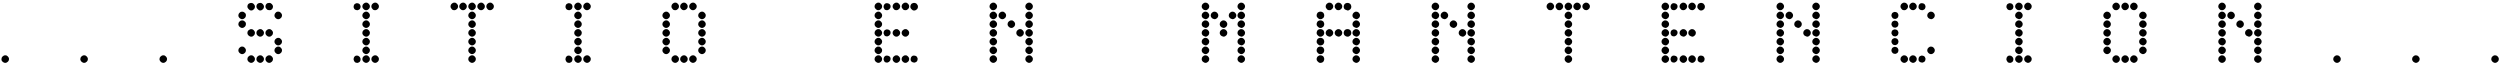 <svg width="859" height="22" viewBox="0 0 859 22" fill="none" xmlns="http://www.w3.org/2000/svg">
<path d="M0.9 21.2C0.6 21 0.5 20.7 0.5 20.3C0.5 20 0.6 19.7 0.9 19.4C1.1 19.2 1.4 19 1.8 19C2.2 19 2.4 19.1 2.7 19.4C2.9 19.6 3.1 19.9 3.1 20.3C3.1 20.6 3 20.9 2.7 21.2C2.5 21.4 2.2 21.6 1.8 21.6C1.4 21.6 1.1 21.4 0.9 21.2Z" fill="black"/>
<path d="M28 21.2C27.8 21 27.6 20.7 27.6 20.3C27.6 20 27.7 19.7 28 19.4C28.2 19.2 28.5 19 28.9 19C29.3 19 29.5 19.1 29.8 19.4C30 19.6 30.2 19.9 30.2 20.3C30.2 20.6 30.1 20.9 29.8 21.2C29.6 21.4 29.3 21.6 28.9 21.6C28.5 21.6 28.3 21.4 28 21.2Z" fill="black"/>
<path d="M55.2 21.2C55 21 54.8 20.7 54.8 20.3C54.8 20 54.9 19.7 55.2 19.4C55.4 19.2 55.7 19 56.1 19C56.5 19 56.7 19.1 57 19.4C57.2 19.6 57.4 19.9 57.4 20.3C57.4 20.6 57.3 20.9 57 21.2C56.8 21.4 56.5 21.6 56.1 21.6C55.7 21.6 55.4 21.4 55.2 21.2Z" fill="black"/>
<path d="M82.3 6.2C82.1 6 81.9 5.7 81.9 5.3C81.9 5 82 4.7 82.3 4.4C82.6 4.1 82.9 4 83.2 4C83.5 4 83.8 4.1 84.1 4.4C84.4 4.6 84.5 4.9 84.5 5.3C84.5 5.6 84.4 5.9 84.1 6.2C83.9 6.4 83.6 6.6 83.2 6.6C82.8 6.6 82.6 6.4 82.3 6.2ZM82.3 9.2C82.1 9 81.9 8.7 81.9 8.3C81.9 8 82 7.7 82.3 7.4C82.6 7.1 82.9 7 83.2 7C83.5 7 83.8 7.1 84.1 7.4C84.4 7.6 84.5 7.9 84.5 8.3C84.5 8.6 84.4 8.9 84.1 9.2C83.9 9.4 83.6 9.6 83.2 9.6C82.8 9.6 82.6 9.4 82.3 9.2ZM82.3 18.2C82.1 18 81.9 17.7 81.9 17.3C81.9 17 82 16.7 82.3 16.4C82.6 16.1 82.8 16 83.2 16C83.6 16 83.8 16.1 84.1 16.4C84.3 16.6 84.5 16.9 84.5 17.3C84.5 17.6 84.4 17.9 84.1 18.2C83.9 18.4 83.6 18.6 83.2 18.6C82.8 18.6 82.6 18.4 82.3 18.2ZM85.4 3.1C85.2 2.9 85 2.6 85 2.2C85 1.9 85.1 1.6 85.4 1.3C85.7 1.1 86 1 86.3 1C86.6 1 86.9 1.1 87.2 1.4C87.4 1.6 87.6 1.9 87.6 2.3C87.6 2.6 87.5 2.9 87.2 3.2C86.9 3.5 86.7 3.6 86.3 3.6C85.9 3.6 85.7 3.4 85.4 3.1ZM85.4 12.2C85.2 12 85 11.7 85 11.3C85 11 85.1 10.7 85.4 10.4C85.7 10.2 86 10 86.3 10C86.6 10 86.9 10.1 87.2 10.4C87.4 10.6 87.6 10.9 87.6 11.3C87.6 11.6 87.5 11.9 87.2 12.2C86.9 12.5 86.7 12.6 86.3 12.6C85.9 12.6 85.7 12.4 85.4 12.2ZM85.4 21.2C85.2 21 85 20.7 85 20.3C85 20 85.1 19.7 85.4 19.4C85.6 19.2 85.9 19 86.3 19C86.7 19 86.9 19.1 87.2 19.4C87.4 19.6 87.6 19.9 87.6 20.3C87.6 20.6 87.5 20.9 87.2 21.2C87 21.4 86.7 21.6 86.3 21.6C85.9 21.6 85.7 21.4 85.4 21.2ZM88.5 3.1C88.3 2.9 88.1 2.6 88.1 2.2C88.1 1.9 88.2 1.6 88.5 1.3C88.8 1.1 89 1 89.4 1C89.8 1 90 1.1 90.3 1.4C90.5 1.6 90.7 1.9 90.7 2.3C90.7 2.6 90.6 2.9 90.3 3.2C90.1 3.4 89.8 3.6 89.4 3.6C89 3.6 88.8 3.4 88.5 3.1ZM88.5 12.2C88.3 12 88.1 11.7 88.1 11.3C88.1 11 88.2 10.7 88.5 10.4C88.8 10.2 89 10 89.4 10C89.8 10 90 10.1 90.3 10.4C90.5 10.6 90.7 10.9 90.7 11.3C90.7 11.6 90.6 11.9 90.3 12.2C90.1 12.4 89.8 12.6 89.4 12.6C89 12.6 88.8 12.4 88.5 12.2ZM88.5 21.2C88.3 21 88.1 20.7 88.1 20.3C88.1 20 88.2 19.7 88.5 19.4C88.7 19.2 89 19 89.4 19C89.8 19 90 19.1 90.3 19.4C90.5 19.6 90.7 19.9 90.7 20.3C90.7 20.6 90.6 20.9 90.3 21.2C90.1 21.4 89.8 21.6 89.4 21.6C89 21.6 88.8 21.4 88.5 21.2ZM91.6 3.1C91.4 2.9 91.2 2.6 91.2 2.2C91.2 1.9 91.3 1.6 91.6 1.3C91.8 1.1 92.1 1 92.5 1C92.9 1 93.1 1.1 93.4 1.4C93.6 1.6 93.8 1.9 93.8 2.3C93.8 2.6 93.7 2.9 93.4 3.2C93.1 3.5 92.8 3.5 92.5 3.5C92.2 3.5 91.8 3.4 91.6 3.1ZM91.6 12.2C91.4 12 91.2 11.7 91.2 11.3C91.2 11 91.3 10.7 91.6 10.4C91.8 10.2 92.1 10 92.5 10C92.9 10 93.1 10.1 93.4 10.4C93.6 10.6 93.8 10.9 93.8 11.3C93.8 11.6 93.7 11.9 93.4 12.2C93.1 12.5 92.9 12.6 92.5 12.6C92.1 12.6 91.8 12.4 91.6 12.2ZM91.6 21.2C91.4 21 91.2 20.7 91.2 20.3C91.2 20 91.3 19.7 91.6 19.4C91.8 19.2 92.1 19 92.5 19C92.9 19 93.1 19.1 93.4 19.4C93.6 19.6 93.8 19.9 93.8 20.3C93.8 20.6 93.7 20.9 93.4 21.2C93.2 21.4 92.9 21.6 92.5 21.6C92.1 21.6 91.8 21.4 91.6 21.2ZM94.7 6.2C94.5 6 94.3 5.7 94.3 5.3C94.3 5 94.4 4.7 94.7 4.4C94.9 4.1 95.2 4 95.6 4C96 4 96.2 4.1 96.5 4.4C96.7 4.6 96.9 4.9 96.9 5.3C96.9 5.6 96.8 5.9 96.5 6.2C96.3 6.4 96 6.6 95.6 6.6C95.2 6.6 94.9 6.4 94.7 6.2ZM94.7 15.2C94.5 15 94.3 14.7 94.3 14.3C94.3 14 94.4 13.7 94.7 13.4C94.9 13.2 95.2 13 95.6 13C96 13 96.2 13.1 96.5 13.4C96.7 13.6 96.9 13.9 96.9 14.3C96.9 14.6 96.8 14.9 96.5 15.2C96.3 15.4 96 15.6 95.6 15.6C95.2 15.6 94.9 15.4 94.7 15.2ZM94.7 18.2C94.5 18 94.3 17.7 94.3 17.3C94.3 17 94.4 16.7 94.7 16.4C94.9 16.2 95.2 16 95.6 16C96 16 96.2 16.1 96.5 16.4C96.7 16.6 96.9 16.9 96.9 17.3C96.9 17.6 96.8 17.9 96.5 18.2C96.3 18.4 96 18.6 95.6 18.6C95.2 18.6 94.9 18.4 94.7 18.2Z" fill="black"/>
<path d="M121.5 2.5C121.5 2.4 121.5 2.3 121.5 2.3C121.5 2 121.6 1.8 121.7 1.6C121.9 1.3 122.2 1.2 122.5 1.1C122.6 1.1 122.6 1.1 122.7 1.1C123 1.1 123.2 1.2 123.4 1.3C123.7 1.5 123.8 1.8 123.9 2.1C123.9 2.2 123.9 2.3 123.9 2.3C123.9 2.6 123.8 2.8 123.7 3C123.5 3.3 123.2 3.4 122.9 3.5C122.8 3.5 122.8 3.5 122.7 3.5C122.4 3.5 122.2 3.4 122 3.3C121.7 3.1 121.6 2.8 121.5 2.5ZM121.5 20.5C121.5 20.4 121.5 20.3 121.5 20.3C121.5 20 121.6 19.8 121.7 19.6C121.9 19.3 122.2 19.1 122.5 19.1C122.6 19.1 122.6 19.1 122.7 19.1C123 19.1 123.2 19.2 123.4 19.4C123.7 19.6 123.8 19.9 123.9 20.2C123.9 20.3 123.9 20.4 123.9 20.4C123.9 20.7 123.8 20.9 123.7 21.1C123.5 21.4 123.2 21.5 122.9 21.6C122.8 21.6 122.7 21.6 122.7 21.6C122.4 21.6 122.2 21.5 122 21.4C121.7 21.1 121.6 20.9 121.5 20.5ZM124.9 3.1C124.7 2.9 124.5 2.6 124.5 2.2C124.5 1.9 124.6 1.6 124.9 1.3C125.1 1.1 125.4 0.9 125.8 0.9C126.2 0.9 126.4 1 126.7 1.3C126.9 1.5 127.1 1.8 127.1 2.2C127.1 2.5 127 2.8 126.7 3.1C126.4 3.4 126.2 3.5 125.8 3.5C125.4 3.5 125.2 3.4 124.9 3.1ZM124.9 6.2C124.7 6 124.5 5.7 124.5 5.3C124.5 5 124.6 4.7 124.9 4.4C125.1 4.2 125.4 4 125.8 4C126.2 4 126.4 4.1 126.7 4.4C126.9 4.6 127.1 4.9 127.1 5.3C127.1 5.6 127 5.9 126.7 6.2C126.5 6.4 126.2 6.6 125.8 6.6C125.4 6.6 125.2 6.4 124.9 6.2ZM124.9 9.2C124.7 9 124.5 8.7 124.5 8.3C124.5 8 124.6 7.7 124.9 7.4C125.1 7.2 125.4 7 125.8 7C126.2 7 126.4 7.1 126.7 7.4C126.9 7.6 127.1 7.9 127.1 8.3C127.1 8.6 127 8.9 126.7 9.2C126.5 9.4 126.2 9.6 125.8 9.6C125.4 9.6 125.2 9.4 124.9 9.2ZM124.9 12.2C124.7 12 124.5 11.7 124.5 11.3C124.5 11 124.6 10.7 124.9 10.4C125.1 10.2 125.4 10 125.8 10C126.2 10 126.4 10.1 126.7 10.4C126.9 10.6 127.1 10.9 127.1 11.3C127.1 11.6 127 11.9 126.7 12.2C126.4 12.5 126.2 12.6 125.8 12.6C125.4 12.6 125.2 12.4 124.9 12.2ZM124.9 15.2C124.7 15 124.5 14.7 124.5 14.3C124.5 14 124.6 13.7 124.9 13.4C125.1 13.2 125.4 13 125.8 13C126.2 13 126.4 13.1 126.7 13.4C126.9 13.6 127.1 13.9 127.1 14.3C127.1 14.6 127 14.9 126.7 15.2C126.4 15.5 126.2 15.6 125.8 15.6C125.4 15.6 125.2 15.4 124.9 15.2ZM124.9 18.2C124.7 18 124.5 17.7 124.5 17.3C124.5 17 124.6 16.7 124.9 16.4C125.1 16.2 125.4 16 125.8 16C126.2 16 126.4 16.1 126.7 16.4C127 16.7 127.1 16.9 127.1 17.3C127.1 17.6 127 17.9 126.7 18.2C126.5 18.4 126.2 18.6 125.8 18.6C125.4 18.6 125.2 18.4 124.9 18.2ZM124.9 21.2C124.7 21 124.5 20.7 124.5 20.3C124.5 20 124.6 19.7 124.9 19.4C125.1 19.2 125.4 19 125.8 19C126.2 19 126.4 19.1 126.7 19.4C126.9 19.6 127.1 19.9 127.1 20.3C127.1 20.6 127 20.9 126.7 21.2C126.5 21.4 126.2 21.6 125.8 21.6C125.4 21.6 125.2 21.4 124.9 21.2ZM128 3.1C127.8 2.9 127.6 2.6 127.6 2.2C127.6 1.9 127.7 1.6 128 1.3C128.2 1.1 128.5 0.9 128.9 0.9C129.3 0.9 129.5 1 129.8 1.3C130 1.5 130.2 1.8 130.2 2.2C130.2 2.5 130.1 2.8 129.8 3.1C129.6 3.3 129.3 3.5 128.9 3.5C128.5 3.5 128.2 3.4 128 3.1ZM128 21.2C127.8 21 127.6 20.7 127.6 20.3C127.6 20 127.7 19.7 128 19.4C128.2 19.2 128.5 19 128.9 19C129.3 19 129.5 19.1 129.8 19.4C130 19.6 130.2 19.9 130.2 20.3C130.2 20.6 130.1 20.9 129.8 21.2C129.6 21.4 129.3 21.6 128.9 21.6C128.5 21.6 128.2 21.4 128 21.2Z" fill="black"/>
<path d="M155.2 3.1C155 2.9 154.8 2.6 154.8 2.2C154.8 1.9 154.9 1.6 155.2 1.3C155.4 1.1 155.7 0.9 156.1 0.9C156.5 0.9 156.7 1 157 1.3C157.2 1.5 157.4 1.8 157.4 2.2C157.4 2.5 157.3 2.8 157 3.1C156.8 3.3 156.5 3.5 156.1 3.5C155.7 3.5 155.4 3.4 155.2 3.1ZM158.2 3.1C158 2.9 157.8 2.6 157.8 2.2C157.8 1.9 157.9 1.6 158.2 1.3C158.4 1.1 158.7 0.9 159.1 0.9C159.5 0.9 159.7 1 160 1.3C160.2 1.5 160.4 1.8 160.4 2.2C160.4 2.5 160.3 2.8 160 3.1C159.7 3.4 159.5 3.5 159.1 3.5C158.7 3.5 158.5 3.4 158.2 3.1ZM161.3 3.1C161.1 2.9 160.9 2.6 160.9 2.2C160.9 1.9 161 1.6 161.3 1.3C161.5 1.1 161.8 0.9 162.2 0.9C162.6 0.9 162.8 1 163.1 1.3C163.3 1.5 163.5 1.8 163.5 2.2C163.5 2.5 163.4 2.8 163.1 3.1C162.9 3.3 162.6 3.5 162.2 3.5C161.8 3.5 161.6 3.4 161.3 3.1ZM161.3 6.2C161.1 6 160.9 5.7 160.9 5.3C160.9 5 161 4.7 161.3 4.4C161.5 4.2 161.8 4 162.2 4C162.6 4 162.8 4.1 163.1 4.4C163.3 4.6 163.5 4.9 163.5 5.3C163.5 5.6 163.4 5.9 163.1 6.2C162.9 6.4 162.6 6.6 162.2 6.6C161.8 6.6 161.6 6.4 161.3 6.2ZM161.3 9.2C161.1 9 160.9 8.7 160.9 8.3C160.9 8 161 7.7 161.3 7.4C161.5 7.2 161.8 7 162.2 7C162.6 7 162.8 7.1 163.1 7.4C163.3 7.6 163.5 7.9 163.5 8.3C163.5 8.6 163.4 8.9 163.1 9.2C162.9 9.4 162.6 9.6 162.2 9.6C161.8 9.6 161.6 9.4 161.3 9.2ZM161.3 12.2C161.1 12 160.9 11.7 160.9 11.3C160.9 11 161 10.7 161.3 10.4C161.5 10.2 161.8 10 162.2 10C162.6 10 162.8 10.1 163.1 10.4C163.3 10.6 163.5 10.9 163.5 11.3C163.5 11.6 163.4 11.9 163.1 12.2C162.9 12.4 162.6 12.6 162.2 12.6C161.8 12.6 161.6 12.4 161.3 12.2ZM161.3 15.2C161.1 15 160.9 14.7 160.9 14.3C160.9 14 161 13.7 161.3 13.4C161.5 13.2 161.8 13 162.2 13C162.6 13 162.8 13.1 163.1 13.4C163.3 13.6 163.5 13.9 163.5 14.3C163.5 14.6 163.4 14.9 163.1 15.2C162.9 15.4 162.6 15.6 162.2 15.6C161.8 15.6 161.6 15.4 161.3 15.2ZM161.3 18.2C161.1 18 160.9 17.7 160.9 17.3C160.9 17 161 16.7 161.3 16.4C161.6 16.1 161.8 16 162.2 16C162.6 16 162.8 16.1 163.1 16.4C163.3 16.6 163.5 16.9 163.5 17.3C163.5 17.6 163.4 17.9 163.1 18.2C162.9 18.4 162.6 18.6 162.2 18.6C161.8 18.6 161.6 18.4 161.3 18.2ZM161.3 21.2C161.1 21 160.9 20.7 160.9 20.3C160.9 20 161 19.7 161.3 19.4C161.5 19.2 161.8 19 162.2 19C162.6 19 162.8 19.1 163.1 19.4C163.3 19.6 163.5 19.9 163.5 20.3C163.5 20.6 163.4 20.9 163.1 21.2C162.9 21.4 162.6 21.6 162.2 21.6C161.8 21.6 161.6 21.4 161.3 21.2ZM164.4 3.1C164.2 2.9 164 2.6 164 2.2C164 1.9 164.1 1.6 164.4 1.3C164.6 1.1 164.9 0.9 165.3 0.9C165.7 0.9 165.9 1 166.2 1.3C166.4 1.5 166.6 1.8 166.6 2.2C166.6 2.5 166.5 2.8 166.2 3.1C165.9 3.4 165.7 3.5 165.3 3.5C164.9 3.5 164.7 3.4 164.4 3.1ZM167.5 3.1C167.3 2.9 167.1 2.6 167.1 2.2C167.1 1.9 167.2 1.6 167.5 1.3C167.7 1.1 168 0.9 168.4 0.9C168.8 0.9 169 1 169.3 1.3C169.5 1.5 169.7 1.8 169.7 2.2C169.7 2.5 169.6 2.8 169.3 3.1C169.1 3.3 168.8 3.5 168.4 3.5C168 3.5 167.7 3.4 167.5 3.1Z" fill="black"/>
<path d="M194.3 2.5C194.3 2.4 194.3 2.3 194.3 2.3C194.3 2 194.4 1.8 194.5 1.6C194.7 1.3 195 1.2 195.3 1.1C195.4 1.1 195.4 1.1 195.5 1.1C195.8 1.1 196 1.2 196.2 1.3C196.5 1.5 196.6 1.8 196.7 2.1C196.7 2.2 196.7 2.3 196.7 2.3C196.7 2.6 196.6 2.8 196.5 3C196.3 3.3 196 3.4 195.7 3.5C195.6 3.5 195.6 3.5 195.5 3.5C195.2 3.5 195 3.4 194.8 3.3C194.5 3.1 194.4 2.8 194.3 2.5ZM194.3 20.5C194.3 20.4 194.3 20.3 194.3 20.3C194.3 20 194.4 19.8 194.5 19.6C194.7 19.3 195 19.1 195.3 19.1C195.4 19.1 195.4 19.1 195.5 19.1C195.8 19.1 196 19.2 196.2 19.4C196.5 19.6 196.6 19.9 196.7 20.2C196.7 20.3 196.7 20.4 196.7 20.4C196.7 20.7 196.6 20.9 196.5 21.1C196.3 21.4 196 21.5 195.7 21.6C195.6 21.6 195.5 21.6 195.5 21.6C195.2 21.6 195 21.5 194.8 21.4C194.5 21.1 194.4 20.9 194.3 20.5ZM197.7 3.1C197.5 2.9 197.3 2.6 197.3 2.2C197.3 1.9 197.4 1.6 197.7 1.3C197.9 1.1 198.2 0.9 198.6 0.9C199 0.9 199.2 1 199.5 1.3C199.7 1.5 199.9 1.8 199.9 2.2C199.9 2.5 199.8 2.8 199.5 3.1C199.2 3.4 199 3.5 198.6 3.5C198.2 3.5 198 3.4 197.7 3.1ZM197.7 6.2C197.5 6 197.3 5.7 197.3 5.3C197.3 5 197.4 4.7 197.7 4.4C197.9 4.2 198.2 4 198.6 4C199 4 199.2 4.1 199.5 4.4C199.7 4.6 199.9 4.9 199.9 5.3C199.9 5.6 199.8 5.9 199.5 6.2C199.3 6.4 199 6.6 198.6 6.6C198.2 6.6 198 6.4 197.7 6.2ZM197.7 9.2C197.5 9 197.3 8.7 197.3 8.3C197.3 8 197.4 7.7 197.7 7.4C197.9 7.2 198.2 7 198.6 7C199 7 199.2 7.1 199.5 7.4C199.7 7.6 199.9 7.9 199.9 8.3C199.9 8.6 199.8 8.9 199.5 9.2C199.3 9.4 199 9.6 198.6 9.6C198.2 9.6 198 9.4 197.7 9.2ZM197.7 12.2C197.5 12 197.3 11.7 197.3 11.3C197.3 11 197.4 10.7 197.7 10.4C197.9 10.2 198.2 10 198.6 10C199 10 199.2 10.1 199.5 10.4C199.7 10.6 199.9 10.9 199.9 11.3C199.9 11.6 199.8 11.9 199.5 12.2C199.2 12.5 199 12.6 198.6 12.6C198.2 12.6 198 12.4 197.7 12.2ZM197.7 15.2C197.5 15 197.3 14.7 197.3 14.3C197.3 14 197.4 13.7 197.7 13.4C197.9 13.2 198.2 13 198.6 13C199 13 199.2 13.1 199.5 13.4C199.7 13.6 199.9 13.9 199.9 14.3C199.9 14.6 199.8 14.9 199.5 15.2C199.2 15.5 199 15.6 198.6 15.6C198.2 15.6 198 15.4 197.7 15.2ZM197.7 18.2C197.5 18 197.3 17.7 197.3 17.3C197.3 17 197.4 16.7 197.7 16.4C197.9 16.2 198.2 16 198.6 16C199 16 199.2 16.1 199.5 16.4C199.8 16.7 199.9 16.9 199.9 17.3C199.9 17.6 199.8 17.9 199.5 18.2C199.3 18.4 199 18.6 198.6 18.6C198.2 18.6 198 18.4 197.7 18.2ZM197.7 21.2C197.5 21 197.3 20.7 197.3 20.3C197.3 20 197.4 19.7 197.7 19.4C197.9 19.2 198.2 19 198.6 19C199 19 199.2 19.1 199.5 19.4C199.7 19.6 199.9 19.9 199.9 20.3C199.9 20.6 199.8 20.9 199.5 21.2C199.3 21.4 199 21.6 198.6 21.6C198.2 21.6 198 21.4 197.7 21.2ZM200.8 3.1C200.6 2.9 200.4 2.6 200.4 2.2C200.4 1.9 200.5 1.6 200.8 1.3C201 1.1 201.3 0.9 201.7 0.9C202.1 0.9 202.3 1 202.6 1.3C202.8 1.5 203 1.8 203 2.2C203 2.5 202.9 2.8 202.6 3.1C202.4 3.3 202.1 3.5 201.7 3.5C201.3 3.5 201.1 3.4 200.8 3.1ZM200.8 21.2C200.6 21 200.4 20.7 200.4 20.3C200.4 20 200.5 19.7 200.8 19.4C201 19.2 201.3 19 201.7 19C202.1 19 202.3 19.1 202.6 19.4C202.8 19.6 203 19.9 203 20.3C203 20.6 202.9 20.9 202.6 21.2C202.4 21.4 202.1 21.6 201.7 21.6C201.3 21.6 201.1 21.4 200.8 21.2Z" fill="black"/>
<path d="M228 6.2C227.8 6 227.6 5.7 227.6 5.3C227.6 5 227.7 4.7 228 4.4C228.2 4.2 228.5 4 228.9 4C229.3 4 229.5 4.1 229.8 4.4C230 4.6 230.2 4.9 230.2 5.3C230.2 5.6 230.1 5.9 229.8 6.2C229.6 6.4 229.3 6.6 228.9 6.6C228.5 6.6 228.2 6.4 228 6.2ZM228 9.2C227.8 9 227.6 8.7 227.6 8.3C227.6 8 227.7 7.7 228 7.4C228.2 7.2 228.5 7 228.9 7C229.3 7 229.5 7.1 229.8 7.4C230 7.6 230.2 7.9 230.2 8.3C230.2 8.6 230.1 8.9 229.8 9.2C229.6 9.4 229.3 9.6 228.9 9.6C228.5 9.6 228.2 9.4 228 9.2ZM228 12.2C227.8 12 227.6 11.7 227.6 11.3C227.6 11 227.7 10.7 228 10.4C228.2 10.2 228.5 10 228.9 10C229.3 10 229.5 10.1 229.8 10.4C230 10.6 230.2 10.9 230.2 11.3C230.2 11.6 230.1 11.9 229.8 12.2C229.6 12.4 229.3 12.6 228.9 12.6C228.5 12.6 228.2 12.4 228 12.2ZM228 15.2C227.8 15 227.6 14.7 227.6 14.3C227.6 14 227.7 13.7 228 13.4C228.2 13.2 228.5 13 228.9 13C229.3 13 229.5 13.1 229.8 13.4C230 13.6 230.2 13.9 230.2 14.3C230.2 14.6 230.1 14.9 229.8 15.2C229.6 15.4 229.3 15.6 228.9 15.6C228.5 15.6 228.2 15.4 228 15.2ZM228 18.2C227.8 18 227.6 17.7 227.6 17.3C227.6 17 227.7 16.7 228 16.4C228.3 16.1 228.5 16 228.9 16C229.3 16 229.5 16.1 229.8 16.4C230 16.6 230.2 16.9 230.2 17.3C230.2 17.6 230.1 17.9 229.8 18.2C229.6 18.4 229.3 18.6 228.9 18.6C228.5 18.6 228.2 18.4 228 18.2ZM231.1 3.1C230.9 2.9 230.7 2.6 230.7 2.2C230.7 1.9 230.8 1.6 231.1 1.3C231.3 1.1 231.6 0.9 232 0.9C232.4 0.9 232.6 1 232.9 1.3C233.1 1.5 233.3 1.8 233.3 2.2C233.3 2.5 233.2 2.8 232.9 3.1C232.6 3.4 232.4 3.5 232 3.5C231.6 3.5 231.3 3.4 231.1 3.1ZM231.1 21.2C230.9 21 230.7 20.7 230.7 20.3C230.7 20 230.8 19.7 231.1 19.4C231.3 19.2 231.6 19 232 19C232.4 19 232.6 19.1 232.9 19.4C233.1 19.6 233.3 19.9 233.3 20.3C233.3 20.6 233.2 20.9 232.9 21.2C232.7 21.4 232.4 21.6 232 21.6C231.6 21.6 231.3 21.4 231.1 21.2ZM234.1 3.1C233.9 2.9 233.7 2.6 233.7 2.2C233.7 1.9 233.8 1.6 234.1 1.3C234.3 1.1 234.6 0.9 235 0.9C235.4 0.9 235.6 1 235.9 1.3C236.1 1.5 236.3 1.8 236.3 2.2C236.3 2.5 236.2 2.8 235.9 3.1C235.7 3.3 235.4 3.5 235 3.5C234.6 3.5 234.4 3.4 234.1 3.1ZM234.1 21.2C233.9 21 233.7 20.7 233.7 20.3C233.7 20 233.8 19.7 234.1 19.4C234.3 19.2 234.6 19 235 19C235.4 19 235.6 19.1 235.9 19.4C236.1 19.6 236.3 19.9 236.3 20.3C236.3 20.6 236.2 20.9 235.9 21.2C235.7 21.4 235.4 21.6 235 21.6C234.6 21.6 234.4 21.4 234.1 21.2ZM237.2 3.1C237 2.9 236.8 2.6 236.8 2.2C236.8 1.9 236.9 1.6 237.2 1.3C237.4 1.1 237.7 0.9 238.1 0.9C238.5 0.9 238.7 1 239 1.3C239.2 1.5 239.4 1.8 239.4 2.2C239.4 2.5 239.3 2.8 239 3.1C238.7 3.4 238.5 3.5 238.1 3.5C237.7 3.5 237.5 3.4 237.2 3.1ZM237.2 21.2C237 21 236.8 20.7 236.8 20.3C236.8 20 236.9 19.7 237.2 19.4C237.4 19.2 237.7 19 238.1 19C238.5 19 238.7 19.1 239 19.4C239.2 19.6 239.4 19.9 239.4 20.3C239.4 20.6 239.3 20.9 239 21.2C238.8 21.4 238.5 21.6 238.1 21.6C237.7 21.6 237.5 21.4 237.2 21.2ZM240.3 6.2C240.1 6 239.9 5.7 239.9 5.3C239.9 5 240 4.7 240.3 4.4C240.5 4.2 240.8 4 241.2 4C241.6 4 241.8 4.1 242.1 4.4C242.3 4.6 242.5 4.9 242.5 5.3C242.5 5.6 242.4 5.9 242.1 6.2C241.9 6.4 241.6 6.6 241.2 6.6C240.8 6.6 240.6 6.4 240.3 6.2ZM240.3 9.2C240.1 9 239.9 8.7 239.9 8.3C239.9 8 240 7.7 240.3 7.4C240.5 7.2 240.8 7 241.2 7C241.6 7 241.8 7.1 242.1 7.4C242.3 7.6 242.5 7.9 242.5 8.3C242.5 8.6 242.4 8.9 242.1 9.2C241.9 9.4 241.6 9.6 241.2 9.6C240.8 9.6 240.6 9.4 240.3 9.2ZM240.3 12.2C240.1 12 239.9 11.7 239.9 11.3C239.9 11 240 10.7 240.3 10.4C240.5 10.2 240.8 10 241.2 10C241.6 10 241.8 10.1 242.1 10.4C242.3 10.6 242.5 10.9 242.5 11.3C242.5 11.6 242.4 11.9 242.1 12.2C241.9 12.4 241.6 12.6 241.2 12.6C240.8 12.6 240.6 12.4 240.3 12.2ZM240.3 15.2C240.1 15 239.9 14.7 239.9 14.3C239.9 14 240 13.7 240.3 13.4C240.5 13.2 240.8 13 241.2 13C241.6 13 241.8 13.1 242.1 13.4C242.3 13.6 242.5 13.9 242.5 14.3C242.5 14.6 242.4 14.9 242.1 15.2C241.9 15.4 241.6 15.6 241.2 15.6C240.8 15.6 240.6 15.4 240.3 15.2ZM240.3 18.2C240.1 18 239.9 17.7 239.9 17.3C239.9 17 240 16.7 240.3 16.4C240.5 16.2 240.8 16 241.2 16C241.6 16 241.8 16.1 242.1 16.4C242.3 16.6 242.5 16.9 242.5 17.3C242.5 17.6 242.4 17.9 242.1 18.2C241.9 18.4 241.6 18.6 241.2 18.6C240.8 18.6 240.6 18.4 240.3 18.2Z" fill="black"/>
<path d="M300.9 3.1C300.7 2.9 300.5 2.6 300.5 2.2C300.5 1.9 300.6 1.6 300.9 1.3C301.1 1.1 301.4 0.9 301.8 0.9C302.2 0.9 302.4 1 302.7 1.3C302.9 1.5 303.1 1.8 303.1 2.2C303.1 2.5 303 2.8 302.7 3.1C302.5 3.3 302.2 3.5 301.8 3.5C301.4 3.5 301.2 3.4 300.9 3.1ZM300.9 6.2C300.7 6 300.5 5.7 300.5 5.3C300.5 5 300.6 4.7 300.9 4.4C301.1 4.2 301.4 4 301.8 4C302.2 4 302.4 4.1 302.7 4.4C302.9 4.6 303.1 4.9 303.1 5.3C303.1 5.6 303 5.9 302.7 6.2C302.5 6.4 302.2 6.6 301.8 6.6C301.4 6.6 301.2 6.4 300.9 6.2ZM300.9 9.2C300.7 9 300.5 8.7 300.5 8.3C300.5 8 300.6 7.7 300.9 7.4C301.1 7.2 301.4 7 301.8 7C302.2 7 302.4 7.1 302.7 7.4C302.9 7.6 303.1 7.9 303.1 8.3C303.1 8.6 303 8.9 302.7 9.2C302.5 9.4 302.2 9.6 301.8 9.6C301.4 9.6 301.2 9.4 300.9 9.2ZM300.9 12.2C300.7 12 300.5 11.7 300.5 11.3C300.5 11 300.6 10.7 300.9 10.4C301.1 10.2 301.4 10 301.8 10C302.2 10 302.4 10.1 302.7 10.4C302.9 10.6 303.1 10.9 303.1 11.3C303.1 11.6 303 11.9 302.7 12.2C302.5 12.4 302.2 12.6 301.8 12.6C301.4 12.6 301.2 12.4 300.9 12.2ZM300.9 15.2C300.7 15 300.5 14.7 300.5 14.3C300.5 14 300.6 13.7 300.9 13.4C301.1 13.2 301.4 13 301.8 13C302.2 13 302.4 13.1 302.7 13.4C302.9 13.6 303.1 13.9 303.1 14.3C303.1 14.6 303 14.9 302.7 15.2C302.5 15.4 302.2 15.6 301.8 15.6C301.4 15.6 301.2 15.4 300.9 15.2ZM300.9 18.2C300.7 18 300.5 17.7 300.5 17.3C300.5 17 300.6 16.7 300.9 16.4C301.2 16.1 301.4 16 301.8 16C302.2 16 302.4 16.1 302.7 16.4C302.9 16.6 303.1 16.9 303.1 17.3C303.1 17.6 303 17.9 302.7 18.2C302.5 18.4 302.2 18.6 301.8 18.6C301.4 18.6 301.2 18.4 300.9 18.2ZM300.9 21.2C300.7 21 300.5 20.7 300.5 20.3C300.5 20 300.6 19.7 300.9 19.4C301.1 19.2 301.4 19 301.8 19C302.2 19 302.4 19.1 302.7 19.4C302.9 19.6 303.1 19.9 303.1 20.3C303.1 20.6 303 20.9 302.7 21.2C302.5 21.4 302.2 21.6 301.8 21.6C301.4 21.6 301.2 21.4 300.9 21.2ZM303.6 2.5C303.6 2.4 303.6 2.3 303.6 2.3C303.6 2 303.7 1.8 303.8 1.6C304 1.3 304.3 1.1 304.6 1.1C304.7 1.1 304.7 1.1 304.8 1.1C305 1.1 305.3 1.2 305.5 1.3C305.8 1.5 306 1.8 306 2.1C306 2.2 306 2.2 306 2.3C306 2.6 305.9 2.8 305.7 3C305.5 3.3 305.2 3.4 304.9 3.5C304.8 3.5 304.7 3.5 304.7 3.5C304.4 3.5 304.2 3.4 304 3.3C303.9 3.1 303.7 2.8 303.6 2.5ZM303.6 11.5C303.6 11.4 303.6 11.3 303.6 11.3C303.6 11 303.7 10.8 303.8 10.6C304 10.3 304.3 10.2 304.6 10.1C304.7 10.1 304.8 10.1 304.8 10.1C305.1 10.1 305.3 10.2 305.5 10.3C305.8 10.5 306 10.8 306 11.1C306 11.2 306 11.2 306 11.3C306 11.6 305.9 11.8 305.7 12C305.5 12.3 305.2 12.4 304.9 12.5C304.8 12.5 304.7 12.5 304.7 12.5C304.4 12.5 304.2 12.4 304 12.3C303.9 12.1 303.7 11.8 303.6 11.5ZM303.6 20.5C303.6 20.4 303.6 20.3 303.6 20.3C303.6 20 303.7 19.8 303.8 19.6C304 19.3 304.3 19.1 304.6 19.1C304.7 19.1 304.7 19.1 304.8 19.1C305 19.1 305.3 19.2 305.5 19.3C305.8 19.5 306 19.8 306 20.1C306 20.2 306 20.2 306 20.3C306 20.6 305.9 20.8 305.7 21C305.5 21.3 305.2 21.4 304.9 21.5C304.8 21.5 304.7 21.5 304.7 21.5C304.4 21.5 304.2 21.4 304 21.3C303.9 21.1 303.7 20.9 303.6 20.5ZM307.1 3.1C306.9 2.9 306.7 2.6 306.7 2.2C306.7 1.9 306.8 1.6 307.1 1.3C307.3 1.1 307.6 0.9 308 0.9C308.4 0.9 308.6 1 308.9 1.3C309.1 1.5 309.3 1.8 309.3 2.2C309.3 2.5 309.2 2.8 308.9 3.1C308.7 3.3 308.4 3.5 308 3.5C307.6 3.5 307.3 3.4 307.1 3.1ZM307.1 12.2C306.9 12 306.7 11.7 306.7 11.3C306.7 11 306.8 10.7 307.1 10.4C307.3 10.2 307.6 10 308 10C308.4 10 308.6 10.1 308.9 10.4C309.1 10.6 309.3 10.9 309.3 11.3C309.3 11.6 309.2 11.9 308.9 12.2C308.7 12.4 308.4 12.6 308 12.6C307.6 12.6 307.3 12.4 307.1 12.2ZM307.1 21.2C306.9 21 306.7 20.7 306.7 20.3C306.7 20 306.8 19.7 307.1 19.4C307.3 19.2 307.6 19 308 19C308.4 19 308.6 19.1 308.9 19.4C309.1 19.6 309.3 19.9 309.3 20.3C309.3 20.6 309.2 20.9 308.9 21.2C308.7 21.4 308.4 21.6 308 21.6C307.6 21.6 307.3 21.4 307.1 21.2ZM310.2 3.1C310 2.9 309.8 2.6 309.8 2.2C309.8 1.9 309.9 1.6 310.2 1.3C310.4 1.1 310.7 0.9 311.1 0.9C311.5 0.9 311.7 1 312 1.3C312.2 1.5 312.4 1.8 312.4 2.2C312.4 2.5 312.3 2.8 312 3.1C311.7 3.4 311.5 3.5 311.1 3.5C310.7 3.5 310.4 3.4 310.2 3.1ZM310.2 12.2C310 12 309.8 11.7 309.8 11.3C309.8 11 309.9 10.7 310.2 10.4C310.4 10.2 310.7 10 311.1 10C311.5 10 311.7 10.1 312 10.4C312.2 10.6 312.4 10.9 312.4 11.3C312.4 11.6 312.3 11.9 312 12.2C311.7 12.5 311.5 12.6 311.1 12.6C310.7 12.6 310.4 12.4 310.2 12.2ZM310.2 21.2C310 21 309.8 20.7 309.8 20.3C309.8 20 309.9 19.7 310.2 19.4C310.4 19.2 310.7 19 311.1 19C311.5 19 311.7 19.1 312 19.4C312.2 19.6 312.4 19.9 312.4 20.3C312.4 20.6 312.3 20.9 312 21.2C311.8 21.4 311.5 21.6 311.1 21.6C310.7 21.6 310.4 21.4 310.2 21.2ZM312.9 2.8C312.8 2.6 312.8 2.5 312.8 2.3C312.8 2.1 312.8 2 312.9 1.8C313 1.5 313.2 1.2 313.6 1.1C313.8 1 313.9 1 314.1 1C314.3 1 314.4 1 314.6 1.1C314.9 1.2 315.1 1.4 315.3 1.8C315.4 2 315.4 2.1 315.4 2.3C315.4 2.5 315.4 2.6 315.3 2.8C315.2 3.1 315 3.3 314.6 3.5C314.4 3.6 314.3 3.6 314.1 3.6C313.9 3.6 313.8 3.6 313.6 3.5C313.3 3.3 313.1 3.1 312.9 2.8ZM312.9 20.5C312.9 20.4 312.9 20.3 312.9 20.3C312.9 20 313 19.8 313.1 19.6C313.3 19.3 313.6 19.1 313.9 19.1C314 19.1 314 19.1 314.1 19.1C314.4 19.1 314.6 19.2 314.8 19.3C315.1 19.5 315.2 19.8 315.3 20.1C315.3 20.2 315.3 20.3 315.3 20.3C315.3 20.6 315.2 20.8 315.1 21C314.9 21.3 314.6 21.4 314.3 21.5C314.2 21.5 314.1 21.5 314.1 21.5C313.8 21.5 313.6 21.4 313.4 21.3C313.1 21.1 312.9 20.9 312.9 20.5Z" fill="black"/>
<path d="M340.4 3.1C340.2 2.9 340 2.6 340 2.2C340 1.9 340.1 1.6 340.4 1.3C340.6 1.1 340.9 0.9 341.3 0.9C341.7 0.9 341.9 1 342.2 1.3C342.4 1.5 342.6 1.8 342.6 2.2C342.6 2.5 342.5 2.8 342.2 3.1C342 3.3 341.7 3.5 341.3 3.5C340.9 3.5 340.6 3.4 340.4 3.1ZM340.4 6.2C340.2 6 340 5.7 340 5.3C340 5 340.1 4.7 340.4 4.4C340.6 4.2 340.9 4 341.3 4C341.7 4 341.9 4.1 342.2 4.4C342.4 4.6 342.6 4.9 342.6 5.3C342.6 5.6 342.5 5.9 342.2 6.2C342 6.4 341.7 6.6 341.3 6.6C340.9 6.6 340.6 6.4 340.4 6.2ZM340.4 9.2C340.2 9 340 8.7 340 8.3C340 8 340.1 7.7 340.4 7.4C340.6 7.2 340.9 7 341.3 7C341.7 7 341.9 7.1 342.2 7.4C342.4 7.6 342.6 7.9 342.6 8.3C342.6 8.6 342.5 8.9 342.2 9.2C342 9.4 341.7 9.6 341.3 9.6C340.9 9.6 340.6 9.4 340.4 9.2ZM340.4 12.2C340.2 12 340 11.7 340 11.3C340 11 340.1 10.7 340.4 10.4C340.6 10.2 340.9 10 341.3 10C341.7 10 341.9 10.1 342.2 10.4C342.4 10.6 342.6 10.9 342.6 11.3C342.6 11.6 342.5 11.9 342.2 12.2C342 12.4 341.7 12.6 341.3 12.6C340.9 12.6 340.6 12.4 340.4 12.2ZM340.4 15.2C340.2 15 340 14.7 340 14.3C340 14 340.1 13.7 340.4 13.4C340.6 13.2 340.9 13 341.3 13C341.7 13 341.9 13.1 342.2 13.4C342.4 13.6 342.6 13.9 342.6 14.3C342.6 14.6 342.5 14.9 342.2 15.2C342 15.4 341.7 15.6 341.3 15.6C340.9 15.6 340.6 15.4 340.4 15.2ZM340.4 18.2C340.2 18 340 17.7 340 17.3C340 17 340.1 16.7 340.4 16.4C340.7 16.1 340.9 16 341.3 16C341.7 16 341.9 16.1 342.2 16.4C342.4 16.6 342.6 16.9 342.6 17.3C342.6 17.6 342.5 17.9 342.2 18.2C342 18.4 341.7 18.6 341.3 18.6C340.9 18.6 340.6 18.4 340.4 18.2ZM340.4 21.2C340.2 21 340 20.7 340 20.3C340 20 340.1 19.7 340.4 19.4C340.6 19.2 340.9 19 341.3 19C341.7 19 341.9 19.1 342.2 19.4C342.4 19.6 342.6 19.9 342.6 20.3C342.6 20.6 342.5 20.9 342.2 21.2C342 21.4 341.7 21.6 341.3 21.6C340.9 21.6 340.6 21.4 340.4 21.2ZM343.5 6.2C343.3 6 343.1 5.7 343.1 5.3C343.1 5 343.2 4.7 343.5 4.4C343.7 4.2 344 4 344.4 4C344.8 4 345 4.1 345.3 4.4C345.5 4.6 345.7 4.9 345.7 5.3C345.7 5.6 345.6 5.9 345.3 6.2C345.1 6.4 344.8 6.6 344.4 6.6C344 6.6 343.7 6.4 343.5 6.2ZM346.6 9.2C346.4 9 346.2 8.7 346.2 8.3C346.2 8 346.3 7.7 346.6 7.4C346.8 7.2 347.1 7 347.5 7C347.9 7 348.1 7.1 348.4 7.4C348.6 7.6 348.8 7.9 348.8 8.3C348.8 8.6 348.7 8.9 348.4 9.2C348.2 9.4 347.9 9.6 347.5 9.6C347.1 9.6 346.8 9.4 346.6 9.2ZM349.6 12.2C349.4 12 349.2 11.7 349.2 11.3C349.2 11 349.3 10.7 349.6 10.4C349.8 10.2 350.1 10 350.5 10C350.9 10 351.1 10.1 351.4 10.4C351.6 10.6 351.8 10.9 351.8 11.3C351.8 11.6 351.7 11.9 351.4 12.2C351.1 12.5 350.9 12.6 350.5 12.6C350.1 12.6 349.9 12.4 349.6 12.2ZM352.7 3.1C352.5 2.9 352.3 2.6 352.3 2.2C352.3 1.9 352.4 1.6 352.7 1.3C352.9 1.1 353.2 0.9 353.6 0.9C354 0.9 354.2 1 354.5 1.3C354.7 1.5 354.9 1.8 354.9 2.2C354.9 2.5 354.8 2.8 354.5 3.1C354.3 3.3 354 3.5 353.6 3.5C353.2 3.5 353 3.4 352.7 3.1ZM352.7 6.2C352.5 6 352.3 5.7 352.3 5.3C352.3 5 352.4 4.7 352.7 4.4C352.9 4.2 353.2 4 353.6 4C354 4 354.2 4.1 354.5 4.4C354.7 4.6 354.9 4.9 354.9 5.3C354.9 5.6 354.8 5.9 354.5 6.2C354.3 6.4 354 6.6 353.6 6.6C353.2 6.6 353 6.4 352.7 6.2ZM352.7 9.2C352.5 9 352.3 8.7 352.3 8.3C352.3 8 352.4 7.7 352.7 7.4C352.9 7.2 353.2 7 353.6 7C354 7 354.2 7.1 354.5 7.4C354.7 7.6 354.9 7.9 354.9 8.3C354.9 8.6 354.8 8.9 354.5 9.2C354.3 9.4 354 9.6 353.6 9.6C353.2 9.6 353 9.4 352.7 9.2ZM352.7 12.2C352.5 12 352.3 11.7 352.3 11.3C352.3 11 352.4 10.7 352.7 10.4C352.9 10.2 353.2 10 353.6 10C354 10 354.2 10.1 354.5 10.4C354.7 10.6 354.9 10.9 354.9 11.3C354.9 11.6 354.8 11.9 354.5 12.2C354.3 12.4 354 12.6 353.6 12.6C353.2 12.6 353 12.4 352.7 12.2ZM352.7 15.2C352.5 15 352.3 14.7 352.3 14.3C352.3 14 352.4 13.7 352.7 13.4C352.9 13.2 353.2 13 353.6 13C354 13 354.2 13.1 354.5 13.4C354.7 13.6 354.9 13.9 354.9 14.3C354.9 14.6 354.8 14.9 354.5 15.2C354.3 15.4 354 15.6 353.6 15.6C353.2 15.6 353 15.4 352.7 15.2ZM352.7 18.2C352.5 18 352.3 17.7 352.3 17.3C352.3 17 352.4 16.7 352.7 16.4C352.9 16.2 353.2 16 353.6 16C354 16 354.2 16.1 354.5 16.4C354.7 16.6 354.9 16.9 354.9 17.3C354.9 17.6 354.8 17.9 354.5 18.2C354.3 18.4 354 18.6 353.6 18.6C353.2 18.6 353 18.4 352.7 18.2ZM352.7 21.2C352.5 21 352.3 20.7 352.3 20.3C352.3 20 352.4 19.7 352.7 19.4C352.9 19.2 353.2 19 353.6 19C354 19 354.2 19.1 354.5 19.4C354.7 19.6 354.9 19.9 354.9 20.3C354.9 20.6 354.8 20.9 354.5 21.2C354.3 21.4 354 21.6 353.6 21.6C353.2 21.6 353 21.4 352.7 21.2Z" fill="black"/>
<path d="M413.3 3.1C413.1 2.9 412.9 2.6 412.9 2.2C412.9 1.9 413 1.6 413.3 1.3C413.5 1.1 413.8 0.9 414.2 0.9C414.5 0.9 414.8 1 415.1 1.3C415.3 1.5 415.5 1.8 415.5 2.2C415.5 2.5 415.4 2.8 415.1 3.1C414.8 3.4 414.6 3.5 414.2 3.5C413.9 3.5 413.6 3.4 413.3 3.1ZM413.3 6.2C413.1 6 412.9 5.7 412.9 5.3C412.9 5 413 4.7 413.3 4.4C413.5 4.2 413.8 4 414.2 4C414.5 4 414.8 4.1 415.1 4.4C415.3 4.6 415.5 4.9 415.5 5.3C415.5 5.6 415.4 5.9 415.1 6.2C414.9 6.4 414.6 6.6 414.2 6.6C413.9 6.5 413.6 6.4 413.3 6.2ZM413.3 9.2C413.1 9 412.9 8.7 412.9 8.3C412.9 8 413 7.7 413.3 7.4C413.5 7.2 413.8 7 414.2 7C414.5 7 414.8 7.1 415.1 7.4C415.3 7.6 415.5 7.9 415.5 8.3C415.5 8.6 415.4 8.9 415.1 9.2C414.9 9.4 414.6 9.6 414.2 9.6C413.9 9.5 413.6 9.4 413.3 9.2ZM413.3 12.2C413.1 12 412.9 11.7 412.9 11.3C412.9 11 413 10.7 413.3 10.4C413.5 10.2 413.8 10 414.2 10C414.5 10 414.8 10.1 415.1 10.4C415.3 10.6 415.5 10.9 415.5 11.3C415.5 11.6 415.4 11.9 415.1 12.2C414.8 12.5 414.6 12.6 414.2 12.6C413.9 12.5 413.6 12.4 413.3 12.2ZM413.3 15.2C413.1 15 412.9 14.7 412.9 14.3C412.9 14 413 13.7 413.3 13.4C413.5 13.2 413.8 13 414.2 13C414.5 13 414.8 13.1 415.1 13.4C415.3 13.6 415.5 13.9 415.5 14.3C415.5 14.6 415.4 14.9 415.1 15.2C414.8 15.5 414.6 15.6 414.2 15.6C413.9 15.5 413.6 15.4 413.3 15.2ZM413.3 18.2C413.1 18 412.9 17.7 412.9 17.3C412.9 17 413 16.7 413.3 16.4C413.6 16.1 413.8 16 414.2 16C414.5 16 414.8 16.1 415.1 16.4C415.4 16.7 415.5 16.9 415.5 17.3C415.5 17.6 415.4 17.9 415.1 18.2C414.9 18.4 414.6 18.6 414.2 18.6C413.9 18.6 413.6 18.4 413.3 18.2ZM413.3 21.2C413.1 21 412.9 20.7 412.9 20.3C412.9 20 413 19.7 413.3 19.4C413.5 19.2 413.8 19 414.2 19C414.5 19 414.8 19.1 415.1 19.4C415.3 19.6 415.5 19.9 415.5 20.3C415.5 20.6 415.4 20.9 415.1 21.2C414.9 21.4 414.6 21.6 414.2 21.6C413.9 21.6 413.6 21.4 413.3 21.2ZM416.4 6.2C416.2 6 416 5.7 416 5.3C416 5 416.1 4.7 416.4 4.4C416.6 4.2 416.9 4 417.3 4C417.6 4 417.9 4.1 418.2 4.4C418.4 4.6 418.6 4.9 418.6 5.3C418.6 5.6 418.5 5.9 418.2 6.2C418 6.4 417.7 6.6 417.3 6.6C416.9 6.5 416.6 6.4 416.4 6.2ZM419.5 9.2C419.3 9 419.1 8.7 419.1 8.3C419.1 8 419.2 7.7 419.5 7.4C419.7 7.2 420 7 420.4 7C420.7 7 421 7.1 421.3 7.4C421.5 7.6 421.7 7.9 421.7 8.3C421.7 8.6 421.6 8.9 421.3 9.2C421.1 9.4 420.8 9.6 420.4 9.6C420 9.5 419.7 9.4 419.5 9.2ZM419.5 12.2C419.3 12 419.1 11.7 419.1 11.3C419.1 11 419.2 10.7 419.5 10.4C419.7 10.2 420 10 420.4 10C420.7 10 421 10.1 421.3 10.4C421.5 10.6 421.7 10.9 421.7 11.3C421.7 11.6 421.6 11.9 421.3 12.2C421.1 12.4 420.8 12.6 420.4 12.6C420 12.5 419.7 12.4 419.5 12.2ZM422.6 6.2C422.4 6 422.2 5.7 422.2 5.3C422.2 5 422.3 4.7 422.6 4.4C422.8 4.2 423.1 4 423.5 4C423.8 4 424.1 4.1 424.4 4.4C424.6 4.6 424.8 4.9 424.8 5.3C424.8 5.6 424.7 5.9 424.4 6.2C424.2 6.4 423.9 6.6 423.5 6.6C423.1 6.5 422.8 6.4 422.6 6.2ZM425.6 3.1C425.4 2.9 425.2 2.6 425.2 2.2C425.2 1.9 425.3 1.6 425.6 1.3C425.8 1.1 426.1 0.9 426.5 0.9C426.8 0.9 427.1 1 427.4 1.3C427.6 1.5 427.8 1.8 427.8 2.2C427.8 2.5 427.7 2.8 427.4 3.1C427.2 3.3 426.9 3.5 426.5 3.5C426.2 3.5 425.9 3.4 425.6 3.1ZM425.6 6.2C425.4 6 425.2 5.7 425.2 5.3C425.2 5 425.3 4.7 425.6 4.4C425.8 4.2 426.1 4 426.5 4C426.8 4 427.1 4.1 427.4 4.4C427.6 4.6 427.8 4.9 427.8 5.3C427.8 5.6 427.7 5.9 427.4 6.2C427.2 6.4 426.9 6.6 426.5 6.6C426.2 6.5 425.9 6.4 425.6 6.2ZM425.6 9.2C425.4 9 425.2 8.7 425.2 8.3C425.2 8 425.3 7.7 425.6 7.4C425.8 7.2 426.1 7 426.5 7C426.8 7 427.1 7.1 427.4 7.4C427.6 7.6 427.8 7.9 427.8 8.3C427.8 8.6 427.7 8.9 427.4 9.2C427.2 9.4 426.9 9.6 426.5 9.6C426.2 9.5 425.9 9.4 425.6 9.2ZM425.6 12.2C425.4 12 425.2 11.7 425.2 11.3C425.2 11 425.3 10.7 425.6 10.4C425.8 10.2 426.1 10 426.5 10C426.8 10 427.1 10.1 427.4 10.4C427.6 10.6 427.8 10.9 427.8 11.3C427.8 11.6 427.7 11.9 427.4 12.2C427.2 12.4 426.9 12.6 426.5 12.6C426.2 12.5 425.9 12.4 425.6 12.2ZM425.6 15.2C425.4 15 425.2 14.7 425.2 14.3C425.2 14 425.3 13.7 425.6 13.4C425.8 13.2 426.1 13 426.5 13C426.8 13 427.1 13.1 427.4 13.4C427.6 13.6 427.8 13.9 427.8 14.3C427.8 14.6 427.7 14.9 427.4 15.2C427.2 15.4 426.9 15.6 426.5 15.6C426.2 15.5 425.9 15.4 425.6 15.2ZM425.6 18.2C425.4 18 425.2 17.7 425.2 17.3C425.2 17 425.3 16.7 425.6 16.4C425.8 16.2 426.1 16 426.5 16C426.8 16 427.1 16.1 427.4 16.4C427.6 16.6 427.8 16.9 427.8 17.3C427.8 17.6 427.7 17.9 427.4 18.2C427.2 18.4 426.9 18.6 426.5 18.6C426.2 18.6 425.9 18.4 425.6 18.2ZM425.6 21.2C425.4 21 425.2 20.7 425.2 20.3C425.2 20 425.3 19.7 425.6 19.4C425.8 19.2 426.1 19 426.5 19C426.8 19 427.1 19.1 427.4 19.4C427.6 19.6 427.8 19.9 427.8 20.3C427.8 20.6 427.7 20.9 427.4 21.2C427.2 21.4 426.9 21.6 426.5 21.6C426.2 21.6 425.9 21.4 425.6 21.2Z" fill="black"/>
<path d="M452.5 5.8C452.4 5.6 452.4 5.5 452.4 5.3C452.4 5.1 452.4 5 452.5 4.8C452.6 4.5 452.8 4.2 453.2 4.1C453.4 4 453.5 4 453.7 4C453.9 4 454 4 454.2 4.1C454.5 4.2 454.8 4.4 454.9 4.8C455 5 455 5.1 455 5.3C455 5.5 455 5.6 454.9 5.8C454.8 6.1 454.6 6.3 454.2 6.5C454 6.6 453.9 6.6 453.7 6.6C453.5 6.6 453.4 6.6 453.2 6.5C452.9 6.3 452.7 6.1 452.5 5.8ZM452.5 8.8C452.4 8.6 452.4 8.5 452.4 8.3C452.4 8.1 452.4 8 452.5 7.8C452.6 7.5 452.8 7.2 453.2 7.1C453.4 7 453.5 7 453.7 7C453.9 7 454 7 454.2 7.1C454.5 7.2 454.8 7.4 454.9 7.8C455 8 455 8.1 455 8.3C455 8.5 455 8.6 454.9 8.8C454.8 9.1 454.6 9.3 454.2 9.5C454 9.6 453.9 9.6 453.7 9.6C453.5 9.6 453.4 9.6 453.2 9.5C452.9 9.3 452.7 9.1 452.5 8.8ZM452.5 11.8C452.4 11.6 452.4 11.5 452.4 11.3C452.4 11.1 452.4 11 452.5 10.8C452.6 10.5 452.8 10.2 453.2 10.1C453.4 10 453.5 10 453.7 10C453.9 10 454 10 454.2 10.1C454.5 10.2 454.8 10.4 454.9 10.8C455 11 455 11.1 455 11.3C455 11.5 455 11.6 454.9 11.8C454.8 12.1 454.6 12.3 454.2 12.5C454 12.6 453.9 12.6 453.7 12.6C453.5 12.6 453.4 12.6 453.2 12.5C452.9 12.3 452.7 12.1 452.5 11.8ZM452.5 14.8C452.4 14.6 452.4 14.5 452.4 14.3C452.4 14.1 452.4 14 452.5 13.8C452.6 13.5 452.8 13.2 453.2 13.1C453.4 13 453.5 13 453.7 13C453.9 13 454 13 454.2 13.1C454.5 13.2 454.8 13.4 454.9 13.8C455 14 455 14.1 455 14.3C455 14.5 455 14.6 454.9 14.8C454.8 15.1 454.6 15.4 454.2 15.5C454 15.6 453.9 15.6 453.7 15.6C453.5 15.6 453.4 15.6 453.2 15.5C452.9 15.3 452.7 15.1 452.5 14.8ZM452.5 17.8C452.4 17.6 452.4 17.5 452.4 17.3C452.4 17.1 452.4 17 452.5 16.8C452.6 16.5 452.8 16.2 453.2 16.1C453.4 16 453.5 16 453.7 16C453.9 16 454 16 454.2 16.1C454.5 16.2 454.8 16.4 454.9 16.8C455 17 455 17.1 455 17.3C455 17.5 455 17.6 454.9 17.8C454.8 18.1 454.6 18.4 454.2 18.5C454 18.6 453.9 18.6 453.7 18.6C453.5 18.6 453.4 18.6 453.2 18.5C452.9 18.4 452.7 18.1 452.5 17.8ZM452.5 20.8C452.4 20.6 452.4 20.5 452.4 20.3C452.4 20.1 452.4 20 452.5 19.8C452.6 19.5 452.8 19.3 453.2 19.1C453.4 19 453.5 19 453.7 19C453.9 19 454 19 454.2 19.1C454.5 19.2 454.8 19.4 454.9 19.8C455 20 455 20.1 455 20.3C455 20.5 455 20.6 454.9 20.8C454.8 21.1 454.6 21.4 454.2 21.5C454 21.6 453.9 21.6 453.7 21.6C453.5 21.6 453.4 21.6 453.2 21.5C452.9 21.3 452.7 21.1 452.5 20.8ZM455.9 3.1C455.7 2.9 455.5 2.6 455.5 2.2C455.5 1.9 455.6 1.6 455.9 1.3C456.1 1.1 456.4 0.9 456.8 0.9C457.1 0.9 457.4 1 457.7 1.3C457.9 1.5 458.1 1.8 458.1 2.2C458.1 2.5 458 2.8 457.7 3.1C457.4 3.4 457.2 3.5 456.8 3.5C456.4 3.5 456.1 3.4 455.9 3.1ZM455.9 12.2C455.7 12 455.5 11.7 455.5 11.3C455.5 11 455.6 10.7 455.9 10.4C456.1 10.2 456.4 10 456.8 10C457.1 10 457.4 10.1 457.7 10.4C457.9 10.6 458.1 10.9 458.1 11.3C458.1 11.6 458 11.9 457.7 12.2C457.4 12.5 457.2 12.6 456.8 12.6C456.4 12.5 456.1 12.4 455.9 12.2ZM459 3.1C458.8 2.9 458.6 2.6 458.6 2.2C458.6 1.9 458.7 1.6 459 1.3C459.2 1.1 459.5 0.9 459.9 0.9C460.2 0.9 460.5 1 460.8 1.3C461 1.5 461.2 1.8 461.2 2.2C461.2 2.5 461.1 2.8 460.8 3.1C460.6 3.3 460.3 3.5 459.9 3.5C459.5 3.5 459.2 3.4 459 3.1ZM459 12.2C458.8 12 458.6 11.7 458.6 11.3C458.6 11 458.7 10.7 459 10.4C459.2 10.2 459.5 10 459.9 10C460.2 10 460.5 10.1 460.8 10.4C461 10.6 461.2 10.9 461.2 11.3C461.2 11.6 461.1 11.9 460.8 12.2C460.6 12.4 460.3 12.6 459.9 12.6C459.5 12.5 459.2 12.4 459 12.2ZM461.8 2.8C461.7 2.6 461.7 2.5 461.7 2.3C461.7 2.1 461.7 2 461.8 1.8C461.9 1.5 462.1 1.2 462.5 1.1C462.7 1 462.8 1 463 1C463.2 1 463.3 1 463.5 1.1C463.8 1.2 464.1 1.4 464.2 1.8C464.3 2 464.3 2.1 464.3 2.3C464.3 2.5 464.3 2.6 464.2 2.8C464.1 3.1 463.9 3.3 463.5 3.5C463.3 3.6 463.2 3.6 463 3.6L462.5 3.4C462.1 3.3 461.9 3.1 461.8 2.8ZM461.8 11.8C461.7 11.6 461.7 11.5 461.7 11.3C461.7 11.1 461.7 11 461.8 10.8C461.9 10.5 462.1 10.2 462.5 10.1C462.7 10 462.8 10 463 10C463.2 10 463.3 10 463.5 10.1C463.8 10.2 464.1 10.4 464.2 10.8C464.3 11 464.3 11.1 464.3 11.3C464.3 11.5 464.3 11.6 464.2 11.8C464.1 12.1 463.9 12.3 463.5 12.5C463.3 12.6 463.2 12.6 463 12.6L462.5 12.5C462.1 12.3 461.9 12.1 461.8 11.8ZM465.1 6.2C464.9 6 464.7 5.7 464.7 5.3C464.7 5 464.8 4.7 465.1 4.4C465.3 4.2 465.6 4 466 4C466.3 4 466.6 4.1 466.9 4.4C467.1 4.6 467.3 4.9 467.3 5.3C467.3 5.6 467.2 5.9 466.9 6.2C466.7 6.4 466.4 6.6 466 6.6C465.7 6.5 465.4 6.4 465.1 6.2ZM465.1 9.2C464.9 9 464.7 8.7 464.7 8.3C464.7 8 464.8 7.7 465.1 7.4C465.3 7.2 465.6 7 466 7C466.3 7 466.6 7.1 466.9 7.4C467.1 7.6 467.3 7.9 467.3 8.3C467.3 8.6 467.2 8.9 466.9 9.2C466.7 9.4 466.4 9.6 466 9.6C465.7 9.5 465.4 9.4 465.1 9.2ZM465.1 12.2C464.9 12 464.7 11.7 464.7 11.3C464.7 11 464.8 10.7 465.1 10.4C465.3 10.2 465.6 10 466 10C466.3 10 466.6 10.1 466.9 10.4C467.1 10.6 467.3 10.9 467.3 11.3C467.3 11.6 467.2 11.9 466.9 12.2C466.7 12.4 466.4 12.6 466 12.6C465.7 12.5 465.4 12.4 465.1 12.2ZM465.1 15.2C464.9 15 464.7 14.7 464.7 14.3C464.7 14 464.8 13.7 465.1 13.4C465.3 13.2 465.6 13 466 13C466.3 13 466.6 13.1 466.9 13.4C467.1 13.6 467.3 13.9 467.3 14.3C467.3 14.6 467.2 14.9 466.9 15.2C466.7 15.4 466.4 15.6 466 15.6C465.7 15.5 465.4 15.4 465.1 15.2ZM465.1 18.2C464.9 18 464.7 17.7 464.7 17.3C464.7 17 464.8 16.7 465.1 16.4C465.3 16.2 465.6 16 466 16C466.3 16 466.6 16.1 466.9 16.4C467.1 16.6 467.3 16.9 467.3 17.3C467.3 17.6 467.2 17.9 466.9 18.2C466.7 18.4 466.4 18.6 466 18.6C465.7 18.6 465.4 18.4 465.1 18.2ZM465.1 21.2C464.9 21 464.7 20.7 464.7 20.3C464.7 20 464.8 19.7 465.1 19.4C465.3 19.2 465.6 19 466 19C466.3 19 466.6 19.1 466.9 19.4C467.1 19.6 467.3 19.9 467.3 20.3C467.3 20.6 467.2 20.9 466.9 21.2C466.7 21.4 466.4 21.6 466 21.6C465.7 21.6 465.4 21.4 465.1 21.2Z" fill="black"/>
<path d="M492.3 3.1C492.1 2.9 491.9 2.6 491.9 2.2C491.9 1.9 492 1.6 492.3 1.3C492.5 1.1 492.8 0.9 493.2 0.9C493.5 0.9 493.8 1 494.1 1.3C494.3 1.5 494.5 1.8 494.5 2.2C494.5 2.5 494.4 2.8 494.1 3.1C493.8 3.4 493.6 3.5 493.2 3.5C492.9 3.5 492.6 3.4 492.3 3.1ZM492.3 6.2C492.1 6 491.9 5.7 491.9 5.3C491.9 5 492 4.7 492.3 4.4C492.5 4.2 492.8 4 493.2 4C493.5 4 493.8 4.1 494.1 4.4C494.3 4.6 494.5 4.9 494.5 5.3C494.5 5.6 494.4 5.9 494.1 6.2C493.9 6.4 493.6 6.6 493.2 6.6C492.9 6.5 492.6 6.4 492.3 6.2ZM492.3 9.2C492.1 9 491.9 8.7 491.9 8.3C491.9 8 492 7.7 492.3 7.4C492.5 7.2 492.8 7 493.2 7C493.5 7 493.8 7.1 494.1 7.4C494.3 7.6 494.5 7.9 494.5 8.3C494.5 8.6 494.4 8.9 494.1 9.2C493.9 9.4 493.6 9.6 493.2 9.6C492.9 9.5 492.6 9.4 492.3 9.2ZM492.3 12.2C492.1 12 491.9 11.7 491.9 11.3C491.9 11 492 10.7 492.3 10.4C492.5 10.2 492.8 10 493.2 10C493.5 10 493.8 10.1 494.1 10.4C494.3 10.6 494.5 10.9 494.5 11.3C494.5 11.6 494.4 11.9 494.1 12.2C493.8 12.5 493.6 12.6 493.2 12.6C492.9 12.5 492.6 12.4 492.3 12.2ZM492.3 15.2C492.1 15 491.9 14.7 491.9 14.3C491.9 14 492 13.7 492.3 13.4C492.5 13.2 492.8 13 493.2 13C493.5 13 493.8 13.1 494.1 13.4C494.3 13.6 494.5 13.9 494.5 14.3C494.5 14.6 494.4 14.9 494.1 15.2C493.8 15.5 493.6 15.6 493.2 15.6C492.9 15.5 492.6 15.4 492.3 15.2ZM492.3 18.2C492.1 18 491.9 17.7 491.9 17.3C491.9 17 492 16.7 492.3 16.4C492.6 16.1 492.8 16 493.2 16C493.5 16 493.8 16.1 494.1 16.4C494.4 16.7 494.5 16.9 494.5 17.3C494.5 17.6 494.4 17.9 494.1 18.2C493.9 18.4 493.6 18.6 493.2 18.6C492.9 18.6 492.6 18.4 492.3 18.2ZM492.3 21.2C492.1 21 491.9 20.7 491.9 20.3C491.9 20 492 19.7 492.3 19.4C492.5 19.2 492.8 19 493.2 19C493.5 19 493.8 19.1 494.1 19.4C494.3 19.6 494.5 19.9 494.5 20.3C494.5 20.6 494.4 20.9 494.1 21.2C493.9 21.4 493.6 21.6 493.2 21.6C492.9 21.6 492.6 21.4 492.3 21.2ZM495.4 6.2C495.2 6 495 5.7 495 5.3C495 5 495.1 4.7 495.4 4.4C495.6 4.2 495.9 4 496.3 4C496.6 4 496.9 4.1 497.2 4.4C497.4 4.6 497.6 4.9 497.6 5.3C497.6 5.6 497.5 5.9 497.2 6.2C497 6.4 496.7 6.6 496.3 6.6C495.9 6.5 495.6 6.4 495.4 6.2ZM498.5 9.2C498.3 9 498.1 8.7 498.1 8.3C498.1 8 498.2 7.7 498.5 7.4C498.7 7.2 499 7 499.4 7C499.7 7 500 7.1 500.3 7.4C500.5 7.6 500.7 7.9 500.7 8.3C500.7 8.6 500.6 8.9 500.3 9.2C500.1 9.4 499.8 9.6 499.4 9.6C499 9.5 498.7 9.4 498.5 9.2ZM501.6 12.2C501.4 12 501.2 11.7 501.2 11.3C501.2 11 501.3 10.7 501.6 10.4C501.8 10.2 502.1 10 502.5 10C502.8 10 503.1 10.1 503.4 10.4C503.6 10.6 503.8 10.9 503.8 11.3C503.8 11.6 503.7 11.9 503.4 12.2C503.1 12.5 502.9 12.6 502.5 12.6C502.1 12.5 501.8 12.4 501.6 12.2ZM504.6 3.1C504.4 2.9 504.2 2.6 504.2 2.2C504.2 1.9 504.3 1.6 504.6 1.3C504.8 1.1 505.1 0.9 505.5 0.9C505.8 0.9 506.1 1 506.4 1.3C506.6 1.5 506.8 1.8 506.8 2.2C506.8 2.5 506.7 2.8 506.4 3.1C506.2 3.3 505.9 3.5 505.5 3.5C505.2 3.5 504.9 3.4 504.6 3.1ZM504.6 6.2C504.4 6 504.2 5.7 504.2 5.3C504.2 5 504.3 4.7 504.6 4.4C504.8 4.2 505.1 4 505.5 4C505.8 4 506.1 4.1 506.4 4.4C506.6 4.6 506.8 4.9 506.8 5.3C506.8 5.6 506.7 5.9 506.4 6.2C506.2 6.4 505.9 6.6 505.5 6.6C505.2 6.5 504.9 6.4 504.6 6.2ZM504.6 9.2C504.4 9 504.2 8.7 504.2 8.3C504.2 8 504.3 7.7 504.6 7.4C504.8 7.2 505.1 7 505.5 7C505.8 7 506.1 7.1 506.4 7.4C506.6 7.6 506.8 7.9 506.8 8.3C506.8 8.6 506.7 8.9 506.4 9.2C506.2 9.4 505.9 9.6 505.5 9.6C505.2 9.5 504.9 9.4 504.6 9.2ZM504.6 12.2C504.4 12 504.2 11.7 504.2 11.3C504.2 11 504.3 10.7 504.6 10.4C504.8 10.2 505.1 10 505.5 10C505.8 10 506.1 10.1 506.4 10.4C506.6 10.6 506.8 10.9 506.8 11.3C506.8 11.6 506.7 11.9 506.4 12.2C506.2 12.4 505.9 12.6 505.5 12.6C505.2 12.5 504.9 12.4 504.6 12.2ZM504.6 15.2C504.4 15 504.2 14.7 504.2 14.3C504.2 14 504.3 13.7 504.6 13.4C504.8 13.2 505.1 13 505.5 13C505.8 13 506.1 13.1 506.4 13.4C506.6 13.6 506.8 13.9 506.8 14.3C506.8 14.6 506.7 14.9 506.4 15.2C506.2 15.4 505.9 15.6 505.5 15.6C505.2 15.5 504.9 15.4 504.6 15.2ZM504.6 18.2C504.4 18 504.2 17.7 504.2 17.3C504.2 17 504.3 16.7 504.6 16.4C504.8 16.2 505.1 16 505.5 16C505.8 16 506.1 16.1 506.4 16.4C506.6 16.6 506.8 16.9 506.8 17.3C506.8 17.6 506.7 17.9 506.4 18.2C506.2 18.4 505.9 18.6 505.5 18.6C505.2 18.6 504.9 18.4 504.6 18.2ZM504.6 21.2C504.4 21 504.2 20.7 504.2 20.3C504.2 20 504.3 19.7 504.6 19.4C504.8 19.2 505.1 19 505.5 19C505.8 19 506.1 19.1 506.4 19.4C506.6 19.6 506.8 19.9 506.8 20.3C506.8 20.6 506.7 20.9 506.4 21.2C506.2 21.4 505.9 21.6 505.5 21.6C505.2 21.6 504.9 21.4 504.6 21.2Z" fill="black"/>
<path d="M531.8 3.1C531.6 2.9 531.4 2.6 531.4 2.2C531.4 1.9 531.5 1.6 531.8 1.3C532 1.1 532.3 0.9 532.7 0.9C533 0.9 533.3 1 533.6 1.3C533.8 1.5 534 1.8 534 2.2C534 2.5 533.9 2.8 533.6 3.1C533.3 3.4 533.1 3.5 532.7 3.5C532.3 3.5 532 3.4 531.8 3.1ZM534.9 3.1C534.7 2.9 534.5 2.6 534.5 2.2C534.5 1.9 534.6 1.6 534.9 1.3C535.1 1.1 535.4 0.9 535.8 0.9C536.1 0.9 536.4 1 536.7 1.3C536.9 1.5 537.1 1.8 537.1 2.2C537.1 2.5 537 2.8 536.7 3.1C536.4 3.4 536.2 3.5 535.8 3.5C535.4 3.5 535.1 3.4 534.9 3.1ZM538 3.1C537.8 2.9 537.6 2.6 537.6 2.2C537.6 1.9 537.7 1.6 538 1.3C538.2 1.1 538.5 0.9 538.9 0.9C539.2 0.9 539.5 1 539.8 1.3C540 1.5 540.2 1.8 540.2 2.2C540.2 2.5 540.1 2.8 539.8 3.1C539.6 3.3 539.3 3.5 538.9 3.5C538.5 3.5 538.2 3.4 538 3.1ZM538 6.2C537.8 6 537.6 5.7 537.6 5.3C537.6 5 537.7 4.7 538 4.4C538.2 4.2 538.5 4 538.9 4C539.2 4 539.5 4.1 539.8 4.4C540 4.6 540.2 4.9 540.2 5.3C540.2 5.6 540.1 5.9 539.8 6.2C539.6 6.4 539.3 6.6 538.9 6.6C538.5 6.5 538.2 6.4 538 6.2ZM538 9.2C537.8 9 537.6 8.7 537.6 8.3C537.6 8 537.7 7.7 538 7.4C538.2 7.2 538.5 7 538.9 7C539.2 7 539.5 7.1 539.8 7.4C540 7.6 540.2 7.9 540.2 8.3C540.2 8.6 540.1 8.9 539.8 9.2C539.6 9.4 539.3 9.6 538.9 9.6C538.5 9.5 538.2 9.4 538 9.2ZM538 12.2C537.8 12 537.6 11.7 537.6 11.3C537.6 11 537.7 10.7 538 10.4C538.2 10.2 538.5 10 538.9 10C539.2 10 539.5 10.1 539.8 10.4C540 10.6 540.2 10.9 540.2 11.3C540.2 11.6 540.1 11.9 539.8 12.2C539.6 12.4 539.3 12.6 538.9 12.6C538.5 12.5 538.2 12.4 538 12.2ZM538 15.2C537.8 15 537.6 14.7 537.6 14.3C537.6 14 537.7 13.7 538 13.4C538.2 13.2 538.5 13 538.9 13C539.2 13 539.5 13.1 539.8 13.4C540 13.6 540.2 13.9 540.2 14.3C540.2 14.6 540.1 14.9 539.8 15.2C539.6 15.4 539.3 15.6 538.9 15.6C538.5 15.5 538.2 15.4 538 15.2ZM538 18.2C537.8 18 537.6 17.7 537.6 17.3C537.6 17 537.7 16.7 538 16.4C538.3 16.1 538.5 16 538.9 16C539.2 16 539.5 16.1 539.8 16.4C540 16.6 540.2 16.9 540.2 17.3C540.2 17.6 540.1 17.9 539.8 18.2C539.6 18.4 539.3 18.6 538.9 18.6C538.5 18.6 538.2 18.4 538 18.2ZM538 21.2C537.8 21 537.6 20.7 537.6 20.3C537.6 20 537.7 19.7 538 19.4C538.2 19.2 538.5 19 538.9 19C539.2 19 539.5 19.1 539.8 19.4C540 19.6 540.2 19.9 540.2 20.3C540.2 20.6 540.1 20.9 539.8 21.2C539.6 21.4 539.3 21.6 538.9 21.6C538.5 21.6 538.2 21.4 538 21.2ZM541 3.1C540.8 2.9 540.6 2.6 540.6 2.2C540.6 1.9 540.7 1.6 541 1.3C541.2 1.1 541.5 0.9 541.9 0.9C542.2 0.9 542.5 1 542.8 1.3C543 1.5 543.2 1.8 543.2 2.2C543.2 2.5 543.1 2.8 542.8 3.1C542.5 3.4 542.3 3.5 541.9 3.5C541.6 3.5 541.3 3.4 541 3.1ZM544.1 3.1C543.9 2.9 543.7 2.6 543.7 2.2C543.7 1.9 543.8 1.6 544.1 1.3C544.3 1.1 544.6 0.9 545 0.9C545.3 0.9 545.6 1 545.9 1.3C546.1 1.5 546.3 1.8 546.3 2.2C546.3 2.5 546.2 2.8 545.9 3.1C545.7 3.3 545.4 3.5 545 3.5C544.7 3.5 544.4 3.4 544.1 3.1Z" fill="black"/>
<path d="M571.3 3.1C571.1 2.9 570.9 2.6 570.9 2.2C570.9 1.9 571 1.6 571.3 1.3C571.5 1.1 571.8 0.9 572.2 0.9C572.5 0.9 572.8 1 573.1 1.3C573.3 1.5 573.5 1.8 573.5 2.2C573.5 2.5 573.4 2.8 573.1 3.1C572.8 3.4 572.6 3.5 572.2 3.5C571.8 3.5 571.5 3.4 571.3 3.1ZM571.3 6.2C571.1 6 570.9 5.7 570.9 5.3C570.9 5 571 4.7 571.3 4.4C571.5 4.2 571.8 4 572.2 4C572.5 4 572.8 4.1 573.1 4.4C573.3 4.6 573.5 4.9 573.5 5.3C573.5 5.6 573.4 5.9 573.1 6.2C572.9 6.4 572.6 6.6 572.2 6.6C571.8 6.5 571.5 6.4 571.3 6.2ZM571.3 9.2C571.1 9 570.9 8.7 570.9 8.3C570.9 8 571 7.7 571.3 7.4C571.5 7.2 571.8 7 572.2 7C572.5 7 572.8 7.1 573.1 7.4C573.3 7.6 573.5 7.9 573.5 8.3C573.5 8.6 573.4 8.9 573.1 9.2C572.9 9.4 572.6 9.6 572.2 9.6C571.8 9.5 571.5 9.4 571.3 9.2ZM571.3 12.2C571.1 12 570.9 11.7 570.9 11.3C570.9 11 571 10.7 571.3 10.4C571.5 10.2 571.8 10 572.2 10C572.5 10 572.8 10.1 573.1 10.4C573.3 10.6 573.5 10.9 573.5 11.3C573.5 11.6 573.4 11.9 573.1 12.2C572.8 12.5 572.6 12.6 572.2 12.6C571.8 12.5 571.5 12.4 571.3 12.2ZM571.3 15.2C571.1 15 570.9 14.7 570.9 14.3C570.9 14 571 13.7 571.3 13.4C571.5 13.2 571.8 13 572.2 13C572.5 13 572.8 13.1 573.1 13.4C573.3 13.6 573.5 13.9 573.5 14.3C573.5 14.6 573.4 14.9 573.1 15.2C572.8 15.5 572.6 15.6 572.2 15.6C571.8 15.5 571.5 15.4 571.3 15.2ZM571.3 18.2C571.1 18 570.9 17.7 570.9 17.3C570.9 17 571 16.7 571.3 16.4C571.6 16.1 571.8 16 572.2 16C572.5 16 572.8 16.1 573.1 16.4C573.4 16.7 573.5 16.9 573.5 17.3C573.5 17.6 573.4 17.9 573.1 18.2C572.9 18.4 572.6 18.6 572.2 18.6C571.8 18.6 571.5 18.4 571.3 18.2ZM571.3 21.2C571.1 21 570.9 20.7 570.9 20.3C570.9 20 571 19.7 571.3 19.4C571.5 19.2 571.8 19 572.2 19C572.5 19 572.8 19.1 573.1 19.4C573.3 19.6 573.5 19.9 573.5 20.3C573.5 20.6 573.4 20.9 573.1 21.2C572.9 21.4 572.6 21.6 572.2 21.6C571.8 21.6 571.5 21.4 571.3 21.2ZM574 2.5C574 2.4 574 2.3 574 2.3C574 2 574.1 1.8 574.2 1.6C574.4 1.3 574.7 1.1 575 1.1C575.1 1.1 575.1 1.1 575.2 1.1C575.4 1.1 575.7 1.2 575.9 1.3C576.2 1.5 576.4 1.8 576.4 2.1C576.4 2.2 576.4 2.2 576.4 2.3C576.4 2.6 576.3 2.8 576.1 3C575.9 3.3 575.6 3.4 575.3 3.5C575.2 3.5 575.1 3.5 575.1 3.5C574.8 3.5 574.6 3.4 574.4 3.3C574.2 3.1 574.1 2.8 574 2.5ZM574 11.5C574 11.4 574 11.3 574 11.3C574 11 574.1 10.8 574.2 10.6C574.4 10.3 574.7 10.2 575 10.1C575.1 10.1 575.2 10.1 575.2 10.1C575.5 10.1 575.7 10.2 575.9 10.3C576.2 10.5 576.4 10.8 576.4 11.1C576.4 11.2 576.4 11.2 576.4 11.3C576.4 11.6 576.3 11.8 576.1 12C575.9 12.3 575.6 12.4 575.3 12.5C575.2 12.5 575.1 12.5 575.1 12.5C574.8 12.5 574.6 12.4 574.4 12.3C574.2 12.1 574.1 11.8 574 11.5ZM574 20.5C574 20.4 574 20.3 574 20.3C574 20 574.1 19.8 574.2 19.6C574.4 19.3 574.7 19.1 575 19.1C575.1 19.1 575.1 19.1 575.2 19.1C575.4 19.1 575.7 19.2 575.9 19.3C576.2 19.5 576.4 19.8 576.4 20.1C576.4 20.2 576.4 20.2 576.4 20.3C576.4 20.6 576.3 20.8 576.1 21C575.9 21.3 575.6 21.4 575.3 21.5C575.2 21.5 575.1 21.5 575.1 21.5C574.8 21.5 574.6 21.4 574.4 21.3C574.2 21.1 574.1 20.9 574 20.5ZM577.5 3.1C577.3 2.9 577.1 2.6 577.1 2.2C577.1 1.9 577.2 1.6 577.5 1.3C577.7 1.1 578 0.9 578.4 0.9C578.7 0.9 579 1 579.3 1.3C579.5 1.5 579.7 1.8 579.7 2.2C579.7 2.5 579.6 2.8 579.3 3.1C579.1 3.3 578.8 3.5 578.4 3.5C578 3.5 577.7 3.4 577.5 3.1ZM577.5 12.2C577.3 12 577.1 11.7 577.1 11.3C577.1 11 577.2 10.7 577.5 10.4C577.7 10.2 578 10 578.4 10C578.7 10 579 10.1 579.3 10.4C579.5 10.6 579.7 10.9 579.7 11.3C579.7 11.6 579.6 11.9 579.3 12.2C579.1 12.4 578.8 12.6 578.4 12.6C578 12.5 577.7 12.4 577.5 12.2ZM577.5 21.2C577.3 21 577.1 20.7 577.1 20.3C577.1 20 577.2 19.7 577.5 19.4C577.7 19.2 578 19 578.4 19C578.7 19 579 19.1 579.3 19.4C579.5 19.6 579.7 19.9 579.7 20.3C579.7 20.6 579.6 20.9 579.3 21.2C579.1 21.4 578.8 21.6 578.4 21.6C578 21.6 577.7 21.4 577.5 21.2ZM580.5 3.1C580.3 2.9 580.1 2.6 580.1 2.2C580.1 1.9 580.2 1.6 580.5 1.3C580.7 1.1 581 0.9 581.4 0.9C581.7 0.9 582 1 582.3 1.3C582.5 1.5 582.7 1.8 582.7 2.2C582.7 2.5 582.6 2.8 582.3 3.1C582 3.4 581.8 3.5 581.4 3.5C581.1 3.5 580.8 3.4 580.5 3.1ZM580.5 12.2C580.3 12 580.1 11.7 580.1 11.3C580.1 11 580.2 10.7 580.5 10.4C580.7 10.2 581 10 581.4 10C581.7 10 582 10.1 582.3 10.4C582.5 10.6 582.7 10.9 582.7 11.3C582.7 11.6 582.6 11.9 582.3 12.2C582 12.5 581.8 12.6 581.4 12.6C581.1 12.5 580.8 12.4 580.5 12.2ZM580.5 21.2C580.3 21 580.1 20.7 580.1 20.3C580.1 20 580.2 19.7 580.5 19.4C580.7 19.2 581 19 581.4 19C581.7 19 582 19.1 582.3 19.4C582.5 19.6 582.7 19.9 582.7 20.3C582.7 20.6 582.6 20.9 582.3 21.2C582.1 21.4 581.8 21.6 581.4 21.6C581.1 21.6 580.8 21.4 580.5 21.2ZM583.3 2.8C583.2 2.6 583.2 2.5 583.2 2.3C583.2 2.1 583.2 2 583.3 1.8C583.4 1.5 583.6 1.2 584 1.1C584.2 1 584.3 1 584.5 1C584.7 1 584.8 1 585 1.1C585.3 1.2 585.5 1.4 585.7 1.8C585.8 2 585.8 2.1 585.8 2.3C585.8 2.5 585.8 2.6 585.7 2.8C585.6 3.1 585.4 3.3 585 3.5C584.8 3.6 584.7 3.6 584.5 3.6C584.3 3.6 584.2 3.6 584 3.5C583.7 3.3 583.5 3.1 583.3 2.8ZM583.3 20.5C583.3 20.4 583.3 20.3 583.3 20.3C583.3 20 583.4 19.8 583.5 19.6C583.7 19.3 584 19.1 584.3 19.1C584.4 19.1 584.4 19.1 584.5 19.1C584.8 19.1 585 19.2 585.2 19.3C585.5 19.5 585.6 19.8 585.7 20.1C585.7 20.2 585.7 20.3 585.7 20.3C585.7 20.6 585.6 20.8 585.5 21C585.3 21.3 585 21.4 584.7 21.5C584.6 21.5 584.5 21.5 584.5 21.5C584.2 21.5 584 21.4 583.8 21.3C583.5 21.1 583.3 20.9 583.3 20.5Z" fill="black"/>
<path d="M610.8 3.1C610.6 2.9 610.4 2.6 610.4 2.2C610.4 1.9 610.5 1.6 610.8 1.3C611 1.1 611.3 0.9 611.7 0.9C612 0.9 612.3 1 612.6 1.3C612.8 1.5 613 1.8 613 2.2C613 2.5 612.9 2.8 612.6 3.1C612.3 3.4 612.1 3.5 611.7 3.5C611.3 3.5 611 3.4 610.8 3.1ZM610.8 6.2C610.6 6 610.4 5.7 610.4 5.3C610.4 5 610.5 4.7 610.8 4.4C611 4.2 611.3 4 611.7 4C612 4 612.3 4.1 612.6 4.4C612.8 4.6 613 4.9 613 5.3C613 5.6 612.9 5.9 612.6 6.2C612.4 6.4 612.1 6.6 611.7 6.6C611.3 6.5 611 6.4 610.8 6.2ZM610.8 9.2C610.6 9 610.4 8.7 610.4 8.3C610.4 8 610.5 7.7 610.8 7.4C611 7.2 611.3 7 611.7 7C612 7 612.3 7.1 612.6 7.4C612.8 7.6 613 7.9 613 8.3C613 8.6 612.9 8.9 612.6 9.2C612.4 9.4 612.1 9.6 611.7 9.6C611.3 9.5 611 9.4 610.8 9.2ZM610.8 12.2C610.6 12 610.4 11.7 610.4 11.3C610.4 11 610.5 10.7 610.8 10.4C611 10.2 611.3 10 611.7 10C612 10 612.3 10.1 612.6 10.4C612.8 10.6 613 10.9 613 11.3C613 11.6 612.9 11.9 612.6 12.2C612.3 12.5 612.1 12.6 611.7 12.6C611.3 12.5 611 12.4 610.8 12.2ZM610.8 15.2C610.6 15 610.4 14.7 610.4 14.3C610.4 14 610.5 13.7 610.8 13.4C611 13.2 611.3 13 611.7 13C612 13 612.3 13.1 612.6 13.4C612.8 13.6 613 13.9 613 14.3C613 14.6 612.9 14.9 612.6 15.2C612.3 15.5 612.1 15.6 611.7 15.6C611.3 15.5 611 15.4 610.8 15.2ZM610.8 18.2C610.6 18 610.4 17.7 610.4 17.3C610.4 17 610.5 16.7 610.8 16.4C611.1 16.1 611.3 16 611.7 16C612 16 612.3 16.1 612.6 16.4C612.9 16.7 613 16.9 613 17.3C613 17.6 612.9 17.9 612.6 18.2C612.4 18.4 612.1 18.6 611.7 18.6C611.3 18.6 611 18.4 610.8 18.2ZM610.8 21.2C610.6 21 610.4 20.7 610.4 20.3C610.4 20 610.5 19.7 610.8 19.4C611 19.2 611.3 19 611.7 19C612 19 612.3 19.1 612.6 19.4C612.8 19.6 613 19.9 613 20.3C613 20.6 612.9 20.9 612.6 21.2C612.4 21.4 612.1 21.6 611.7 21.6C611.3 21.6 611 21.4 610.8 21.2ZM613.9 6.2C613.7 6 613.5 5.7 613.5 5.3C613.5 5 613.6 4.7 613.9 4.4C614.1 4.2 614.4 4 614.8 4C615.1 4 615.4 4.1 615.7 4.4C615.9 4.6 616.1 4.9 616.1 5.3C616.1 5.6 616 5.9 615.7 6.2C615.5 6.4 615.2 6.6 614.8 6.6C614.4 6.5 614.1 6.4 613.9 6.2ZM616.9 9.2C616.7 9 616.5 8.7 616.5 8.3C616.5 8 616.6 7.7 616.9 7.4C617.1 7.2 617.4 7 617.8 7C618.1 7 618.4 7.1 618.7 7.4C618.9 7.6 619.1 7.9 619.1 8.3C619.1 8.6 619 8.9 618.7 9.2C618.5 9.4 618.2 9.6 617.8 9.6C617.5 9.5 617.2 9.4 616.9 9.2ZM620 12.2C619.8 12 619.6 11.7 619.6 11.3C619.6 11 619.7 10.7 620 10.4C620.2 10.2 620.5 10 620.9 10C621.2 10 621.5 10.1 621.8 10.4C622 10.6 622.2 10.9 622.2 11.3C622.2 11.6 622.1 11.9 621.8 12.2C621.5 12.5 621.3 12.6 620.9 12.6C620.6 12.5 620.3 12.4 620 12.2ZM623.1 3.1C622.9 2.9 622.7 2.6 622.7 2.2C622.7 1.9 622.8 1.6 623.1 1.3C623.3 1.1 623.6 0.9 624 0.9C624.3 0.9 624.6 1 624.9 1.3C625.1 1.5 625.3 1.8 625.3 2.2C625.3 2.5 625.2 2.8 624.9 3.1C624.7 3.3 624.4 3.5 624 3.5C623.7 3.5 623.4 3.4 623.1 3.1ZM623.1 6.2C622.9 6 622.7 5.7 622.7 5.3C622.7 5 622.8 4.7 623.1 4.4C623.3 4.2 623.6 4 624 4C624.3 4 624.6 4.1 624.9 4.4C625.1 4.6 625.3 4.9 625.3 5.3C625.3 5.6 625.2 5.9 624.9 6.2C624.7 6.4 624.4 6.6 624 6.6C623.7 6.5 623.4 6.4 623.1 6.2ZM623.1 9.2C622.9 9 622.7 8.7 622.7 8.3C622.7 8 622.8 7.7 623.1 7.4C623.3 7.2 623.6 7 624 7C624.3 7 624.6 7.1 624.9 7.4C625.1 7.6 625.3 7.9 625.3 8.3C625.3 8.6 625.2 8.9 624.9 9.2C624.7 9.4 624.4 9.6 624 9.6C623.7 9.5 623.4 9.4 623.1 9.2ZM623.1 12.2C622.9 12 622.7 11.7 622.7 11.3C622.7 11 622.8 10.7 623.1 10.4C623.3 10.2 623.6 10 624 10C624.3 10 624.6 10.1 624.9 10.4C625.1 10.6 625.3 10.9 625.3 11.3C625.3 11.6 625.2 11.9 624.9 12.2C624.7 12.4 624.4 12.6 624 12.6C623.7 12.5 623.4 12.4 623.1 12.2ZM623.1 15.2C622.9 15 622.7 14.7 622.7 14.3C622.7 14 622.8 13.7 623.1 13.4C623.3 13.2 623.6 13 624 13C624.3 13 624.6 13.1 624.9 13.4C625.1 13.6 625.3 13.9 625.3 14.3C625.3 14.6 625.2 14.9 624.9 15.2C624.7 15.4 624.4 15.6 624 15.6C623.7 15.5 623.4 15.4 623.1 15.2ZM623.1 18.2C622.9 18 622.7 17.7 622.7 17.3C622.7 17 622.8 16.7 623.1 16.4C623.3 16.2 623.6 16 624 16C624.3 16 624.6 16.1 624.9 16.4C625.1 16.6 625.3 16.9 625.3 17.3C625.3 17.6 625.2 17.9 624.9 18.2C624.7 18.4 624.4 18.6 624 18.6C623.7 18.6 623.4 18.4 623.1 18.2ZM623.1 21.2C622.9 21 622.7 20.7 622.7 20.3C622.7 20 622.8 19.7 623.1 19.4C623.3 19.2 623.6 19 624 19C624.3 19 624.6 19.1 624.9 19.4C625.1 19.6 625.3 19.9 625.3 20.3C625.3 20.6 625.2 20.9 624.9 21.2C624.7 21.4 624.4 21.6 624 21.6C623.7 21.6 623.4 21.4 623.1 21.2Z" fill="black"/>
<path d="M649.9 5.5C649.9 5.4 649.9 5.3 649.9 5.3C649.9 5 650 4.8 650.1 4.6C650.3 4.3 650.6 4.2 650.9 4.1C651 4.1 651 4.1 651.1 4.1C651.4 4.1 651.6 4.2 651.8 4.3C652.1 4.5 652.2 4.8 652.3 5.1C652.3 5.2 652.3 5.3 652.3 5.3C652.3 5.6 652.2 5.8 652.1 6C651.9 6.3 651.6 6.4 651.3 6.5C651.2 6.5 651.2 6.5 651.1 6.5C650.8 6.5 650.6 6.4 650.4 6.3C650.2 6.1 650 5.8 649.9 5.5ZM649.9 8.5C649.9 8.4 649.9 8.3 649.9 8.3C649.9 8 650 7.8 650.1 7.6C650.3 7.3 650.6 7.2 650.9 7.1C651 7.1 651.1 7.1 651.1 7.1C651.4 7.1 651.6 7.2 651.8 7.3C652.1 7.5 652.2 7.8 652.3 8.1C652.3 8.2 652.3 8.3 652.3 8.3C652.3 8.6 652.2 8.8 652.1 9C651.9 9.3 651.6 9.4 651.3 9.5C651.2 9.5 651.1 9.5 651.1 9.5C650.8 9.5 650.6 9.4 650.4 9.3C650.2 9.1 650 8.8 649.9 8.5ZM649.9 11.5C649.9 11.4 649.9 11.3 649.9 11.3C649.9 11 650 10.8 650.1 10.6C650.3 10.3 650.6 10.2 650.9 10.1C651 10.1 651.1 10.1 651.1 10.1C651.4 10.1 651.6 10.2 651.8 10.3C652.1 10.5 652.2 10.8 652.3 11.1C652.3 11.2 652.3 11.3 652.3 11.3C652.3 11.6 652.2 11.8 652.1 12C651.9 12.3 651.6 12.4 651.3 12.5C651.2 12.5 651.1 12.5 651.1 12.5C650.8 12.5 650.6 12.4 650.4 12.3C650.2 12.1 650 11.8 649.9 11.5ZM649.9 14.5C649.9 14.4 649.9 14.3 649.9 14.3C649.9 14 650 13.8 650.1 13.6C650.3 13.3 650.6 13.2 650.9 13.1C651 13.1 651.1 13.1 651.1 13.1C651.4 13.1 651.6 13.2 651.8 13.3C652.1 13.5 652.2 13.8 652.3 14.1C652.3 14.2 652.3 14.3 652.3 14.3C652.3 14.6 652.2 14.8 652.1 15C651.9 15.3 651.6 15.4 651.3 15.5C651.2 15.5 651.1 15.5 651.1 15.5C650.8 15.5 650.6 15.4 650.4 15.3C650.2 15.1 650 14.8 649.9 14.5ZM649.9 17.5C649.9 17.4 649.9 17.3 649.9 17.3C649.9 17 650 16.8 650.1 16.6C650.3 16.3 650.6 16.2 650.9 16.1C651 16.1 651.1 16.1 651.1 16.1C651.4 16.1 651.6 16.2 651.8 16.3C652.1 16.5 652.2 16.8 652.3 17.1C652.3 17.2 652.3 17.3 652.3 17.3C652.3 17.6 652.2 17.8 652.1 18C651.9 18.3 651.6 18.4 651.3 18.5C651.2 18.5 651.1 18.5 651.1 18.5C650.8 18.5 650.6 18.4 650.4 18.3C650.2 18.1 650 17.9 649.9 17.5ZM653.4 3.1C653.2 2.9 653 2.6 653 2.2C653 1.9 653.1 1.6 653.4 1.3C653.6 1.1 653.9 0.9 654.3 0.9C654.6 0.9 654.9 1 655.2 1.3C655.4 1.5 655.6 1.8 655.6 2.2C655.6 2.5 655.5 2.8 655.2 3.1C654.9 3.4 654.7 3.5 654.3 3.5C653.9 3.5 653.6 3.4 653.4 3.1ZM653.4 21.2C653.2 21 653 20.7 653 20.3C653 20 653.1 19.7 653.4 19.4C653.6 19.2 653.9 19 654.3 19C654.6 19 654.9 19.1 655.2 19.4C655.4 19.6 655.6 19.9 655.6 20.3C655.6 20.6 655.5 20.9 655.2 21.2C655 21.4 654.7 21.6 654.3 21.6C653.9 21.6 653.6 21.4 653.4 21.2ZM656.4 3.1C656.2 2.9 656 2.6 656 2.2C656 1.9 656.1 1.6 656.4 1.3C656.6 1.1 656.9 0.9 657.3 0.9C657.6 0.9 657.9 1 658.2 1.3C658.4 1.5 658.6 1.8 658.6 2.2C658.6 2.5 658.5 2.8 658.2 3.1C658 3.3 657.7 3.5 657.3 3.5C657 3.5 656.7 3.4 656.4 3.1ZM656.4 21.2C656.2 21 656 20.7 656 20.3C656 20 656.1 19.7 656.4 19.4C656.6 19.2 656.9 19 657.3 19C657.6 19 657.9 19.1 658.2 19.4C658.4 19.6 658.6 19.9 658.6 20.3C658.6 20.6 658.5 20.9 658.2 21.2C658 21.4 657.7 21.6 657.3 21.6C657 21.6 656.7 21.4 656.4 21.2ZM659.2 2.5C659.2 2.4 659.2 2.3 659.2 2.3C659.2 2 659.3 1.8 659.4 1.6C659.6 1.3 659.9 1.1 660.2 1.1C660.3 1.1 660.3 1.1 660.4 1.1C660.7 1.1 660.9 1.2 661.1 1.3C661.4 1.5 661.5 1.8 661.6 2.1C661.6 2.2 661.6 2.3 661.6 2.3C661.6 2.6 661.5 2.8 661.4 3C661.2 3.3 660.9 3.4 660.6 3.5C660.5 3.5 660.4 3.5 660.4 3.5C660.1 3.5 659.9 3.4 659.7 3.3C659.4 3.1 659.2 2.8 659.2 2.5ZM659.2 20.5C659.2 20.4 659.2 20.3 659.2 20.3C659.2 20 659.3 19.8 659.4 19.6C659.6 19.3 659.9 19.2 660.2 19.1C660.3 19.1 660.4 19.1 660.4 19.1C660.7 19.1 660.9 19.2 661.1 19.3C661.4 19.5 661.5 19.8 661.6 20.1C661.6 20.2 661.6 20.3 661.6 20.3C661.6 20.6 661.5 20.8 661.4 21C661.2 21.3 660.9 21.4 660.6 21.5C660.5 21.5 660.4 21.5 660.4 21.5C660.1 21.5 659.9 21.4 659.7 21.3C659.4 21.1 659.2 20.9 659.2 20.5ZM662.6 6.2C662.4 6 662.2 5.7 662.2 5.3C662.2 5 662.3 4.7 662.6 4.4C662.8 4.2 663.1 4 663.5 4C663.8 4 664.1 4.1 664.4 4.4C664.6 4.6 664.8 4.9 664.8 5.3C664.8 5.6 664.7 5.9 664.4 6.2C664.2 6.4 663.9 6.6 663.5 6.6C663.1 6.5 662.8 6.4 662.6 6.2ZM662.6 18.2C662.4 18 662.2 17.7 662.2 17.3C662.2 17 662.3 16.7 662.6 16.4C662.8 16.2 663.1 16 663.5 16C663.8 16 664.1 16.1 664.4 16.4C664.6 16.6 664.8 16.9 664.8 17.3C664.8 17.6 664.7 17.9 664.4 18.2C664.2 18.4 663.9 18.6 663.5 18.6C663.1 18.6 662.8 18.4 662.6 18.2Z" fill="black"/>
<path d="M689.4 2.5C689.4 2.4 689.4 2.3 689.4 2.3C689.4 2 689.5 1.8 689.6 1.6C689.8 1.3 690.1 1.2 690.4 1.1C690.5 1.1 690.5 1.1 690.6 1.1C690.9 1.1 691.1 1.2 691.3 1.3C691.6 1.5 691.7 1.8 691.8 2.1C691.8 2.2 691.8 2.3 691.8 2.3C691.8 2.6 691.7 2.8 691.6 3C691.4 3.3 691.1 3.4 690.8 3.5C690.7 3.5 690.7 3.5 690.6 3.5C690.3 3.5 690.1 3.4 689.9 3.3C689.7 3.1 689.5 2.8 689.4 2.5ZM689.4 20.5C689.4 20.4 689.4 20.3 689.4 20.3C689.4 20 689.5 19.8 689.6 19.6C689.8 19.3 690.1 19.1 690.4 19.1C690.5 19.1 690.5 19.1 690.6 19.1C690.9 19.1 691.1 19.2 691.3 19.4C691.6 19.6 691.7 19.9 691.8 20.2C691.8 20.3 691.8 20.4 691.8 20.4C691.8 20.7 691.7 20.9 691.6 21.1C691.4 21.4 691.1 21.5 690.8 21.6C690.7 21.6 690.6 21.6 690.6 21.6C690.3 21.6 690.1 21.5 689.9 21.4C689.7 21.1 689.5 20.9 689.4 20.5ZM692.8 3.1C692.6 2.9 692.4 2.6 692.4 2.2C692.4 1.9 692.5 1.6 692.8 1.3C693 1.1 693.3 0.9 693.7 0.9C694 0.9 694.3 1 694.6 1.3C694.8 1.5 695 1.8 695 2.2C695 2.5 694.9 2.8 694.6 3.1C694.3 3.4 694.1 3.5 693.7 3.5C693.4 3.5 693.1 3.4 692.8 3.1ZM692.8 6.2C692.6 6 692.4 5.7 692.4 5.3C692.4 5 692.5 4.7 692.8 4.4C693 4.2 693.3 4 693.7 4C694 4 694.3 4.1 694.6 4.4C694.8 4.6 695 4.9 695 5.3C695 5.6 694.9 5.9 694.6 6.2C694.4 6.4 694.1 6.6 693.7 6.6C693.4 6.5 693.1 6.4 692.8 6.2ZM692.8 9.2C692.6 9 692.4 8.7 692.4 8.3C692.4 8 692.5 7.7 692.8 7.4C693 7.2 693.3 7 693.7 7C694 7 694.3 7.1 694.6 7.4C694.8 7.6 695 7.9 695 8.3C695 8.6 694.9 8.9 694.6 9.2C694.4 9.4 694.1 9.6 693.7 9.6C693.4 9.5 693.1 9.4 692.8 9.2ZM692.8 12.2C692.6 12 692.4 11.7 692.4 11.3C692.4 11 692.5 10.7 692.8 10.4C693 10.2 693.3 10 693.7 10C694 10 694.3 10.1 694.6 10.4C694.8 10.6 695 10.9 695 11.3C695 11.6 694.9 11.9 694.6 12.2C694.3 12.5 694.1 12.6 693.7 12.6C693.4 12.5 693.1 12.4 692.8 12.2ZM692.8 15.2C692.6 15 692.4 14.7 692.4 14.3C692.4 14 692.5 13.7 692.8 13.4C693 13.2 693.3 13 693.7 13C694 13 694.3 13.1 694.6 13.4C694.8 13.6 695 13.9 695 14.3C695 14.6 694.9 14.9 694.6 15.2C694.3 15.5 694.1 15.6 693.7 15.6C693.4 15.5 693.1 15.4 692.8 15.2ZM692.8 18.2C692.6 18 692.4 17.7 692.4 17.3C692.4 17 692.5 16.7 692.8 16.4C693 16.2 693.3 16 693.7 16C694 16 694.3 16.1 694.6 16.4C694.9 16.7 695 16.9 695 17.3C695 17.6 694.9 17.9 694.6 18.2C694.4 18.4 694.1 18.6 693.7 18.6C693.4 18.6 693.1 18.4 692.8 18.2ZM692.8 21.2C692.6 21 692.4 20.7 692.4 20.3C692.4 20 692.5 19.7 692.8 19.4C693 19.2 693.3 19 693.7 19C694 19 694.3 19.1 694.6 19.4C694.8 19.6 695 19.9 695 20.3C695 20.6 694.9 20.9 694.6 21.2C694.4 21.4 694.1 21.6 693.7 21.6C693.4 21.6 693.1 21.4 692.8 21.2ZM695.9 3.1C695.7 2.9 695.5 2.6 695.5 2.2C695.5 1.9 695.6 1.6 695.9 1.3C696.1 1.1 696.4 0.9 696.8 0.9C697.1 0.9 697.4 1 697.7 1.3C697.9 1.5 698.1 1.8 698.1 2.2C698.1 2.5 698 2.8 697.7 3.1C697.5 3.3 697.2 3.5 696.8 3.5C696.5 3.5 696.2 3.4 695.9 3.1ZM695.9 21.2C695.7 21 695.5 20.7 695.5 20.3C695.5 20 695.6 19.7 695.9 19.4C696.1 19.2 696.4 19 696.8 19C697.1 19 697.4 19.1 697.7 19.4C697.9 19.6 698.1 19.9 698.1 20.3C698.1 20.6 698 20.9 697.7 21.2C697.5 21.4 697.2 21.6 696.8 21.6C696.5 21.6 696.2 21.4 695.9 21.2Z" fill="black"/>
<path d="M723.1 6.2C722.9 6 722.7 5.7 722.7 5.3C722.7 5 722.8 4.7 723.1 4.4C723.3 4.2 723.6 4 724 4C724.3 4 724.6 4.1 724.9 4.4C725.1 4.6 725.3 4.9 725.3 5.3C725.3 5.6 725.2 5.9 724.9 6.2C724.7 6.4 724.4 6.6 724 6.6C723.6 6.5 723.3 6.4 723.1 6.2ZM723.1 9.2C722.9 9 722.7 8.7 722.7 8.3C722.7 8 722.8 7.7 723.1 7.4C723.3 7.2 723.6 7 724 7C724.3 7 724.6 7.1 724.9 7.4C725.1 7.6 725.3 7.9 725.3 8.3C725.3 8.6 725.2 8.9 724.9 9.2C724.7 9.4 724.4 9.6 724 9.6C723.6 9.5 723.3 9.4 723.1 9.2ZM723.1 12.2C722.9 12 722.7 11.7 722.7 11.3C722.7 11 722.8 10.7 723.1 10.4C723.3 10.2 723.6 10 724 10C724.3 10 724.6 10.1 724.9 10.4C725.1 10.6 725.3 10.9 725.3 11.3C725.3 11.6 725.2 11.9 724.9 12.2C724.6 12.5 724.4 12.6 724 12.6C723.6 12.5 723.3 12.4 723.1 12.2ZM723.1 15.2C722.9 15 722.7 14.7 722.7 14.3C722.7 14 722.8 13.7 723.1 13.4C723.3 13.2 723.6 13 724 13C724.3 13 724.6 13.1 724.9 13.4C725.1 13.6 725.3 13.9 725.3 14.3C725.3 14.6 725.2 14.9 724.9 15.2C724.6 15.5 724.4 15.6 724 15.6C723.6 15.5 723.3 15.4 723.1 15.2ZM723.1 18.2C722.9 18 722.7 17.7 722.7 17.3C722.7 17 722.8 16.7 723.1 16.4C723.4 16.1 723.6 16 724 16C724.3 16 724.6 16.1 724.9 16.4C725.2 16.7 725.3 16.9 725.3 17.3C725.3 17.6 725.2 17.9 724.9 18.2C724.7 18.4 724.4 18.6 724 18.6C723.6 18.6 723.3 18.4 723.1 18.2ZM726.2 3.1C726 2.9 725.8 2.6 725.8 2.2C725.8 1.9 725.9 1.6 726.2 1.3C726.4 1.1 726.7 0.9 727.1 0.9C727.4 0.9 727.7 1 728 1.3C728.2 1.5 728.4 1.8 728.4 2.2C728.4 2.5 728.3 2.8 728 3.1C727.7 3.4 727.5 3.5 727.1 3.5C726.7 3.5 726.4 3.4 726.2 3.1ZM726.2 21.2C726 21 725.8 20.7 725.8 20.3C725.8 20 725.9 19.7 726.2 19.4C726.4 19.2 726.7 19 727.1 19C727.4 19 727.7 19.1 728 19.4C728.2 19.6 728.4 19.9 728.4 20.3C728.4 20.6 728.3 20.9 728 21.2C727.8 21.4 727.5 21.6 727.1 21.6C726.7 21.6 726.4 21.4 726.2 21.2ZM729.3 3.1C729.1 2.9 728.9 2.6 728.9 2.2C728.9 1.9 729 1.6 729.3 1.3C729.5 1.1 729.8 0.9 730.2 0.9C730.5 0.9 730.8 1 731.1 1.3C731.3 1.5 731.5 1.8 731.5 2.2C731.5 2.5 731.4 2.8 731.1 3.1C730.9 3.3 730.6 3.5 730.2 3.5C729.8 3.5 729.5 3.4 729.3 3.1ZM729.3 21.2C729.1 21 728.9 20.7 728.9 20.3C728.9 20 729 19.7 729.3 19.4C729.5 19.2 729.8 19 730.2 19C730.5 19 730.8 19.1 731.1 19.4C731.3 19.6 731.5 19.9 731.5 20.3C731.5 20.6 731.4 20.9 731.1 21.2C730.9 21.4 730.6 21.6 730.2 21.6C729.8 21.6 729.5 21.4 729.3 21.2ZM732.3 3.1C732.1 2.9 731.9 2.6 731.9 2.2C731.9 1.9 732 1.6 732.3 1.3C732.5 1.1 732.8 0.9 733.2 0.9C733.5 0.9 733.8 1 734.1 1.3C734.3 1.5 734.5 1.8 734.5 2.2C734.5 2.5 734.4 2.8 734.1 3.1C733.8 3.4 733.6 3.5 733.2 3.5C732.9 3.5 732.6 3.4 732.3 3.1ZM732.3 21.2C732.1 21 731.9 20.7 731.9 20.3C731.9 20 732 19.7 732.3 19.4C732.5 19.2 732.8 19 733.2 19C733.5 19 733.8 19.1 734.1 19.4C734.3 19.6 734.5 19.9 734.5 20.3C734.5 20.6 734.4 20.9 734.1 21.2C733.9 21.4 733.6 21.6 733.2 21.6C732.9 21.6 732.6 21.4 732.3 21.2ZM735.4 6.2C735.2 6 735 5.7 735 5.3C735 5 735.1 4.7 735.4 4.4C735.6 4.2 735.9 4 736.3 4C736.6 4 736.9 4.1 737.2 4.4C737.4 4.6 737.6 4.9 737.6 5.3C737.6 5.6 737.5 5.9 737.2 6.2C737 6.4 736.7 6.6 736.3 6.6C736 6.5 735.7 6.4 735.4 6.2ZM735.4 9.2C735.2 9 735 8.7 735 8.3C735 8 735.1 7.7 735.4 7.4C735.6 7.2 735.9 7 736.3 7C736.6 7 736.9 7.1 737.2 7.4C737.4 7.6 737.6 7.9 737.6 8.3C737.6 8.6 737.5 8.9 737.2 9.2C737 9.4 736.7 9.6 736.3 9.6C736 9.5 735.7 9.4 735.4 9.2ZM735.4 12.2C735.2 12 735 11.7 735 11.3C735 11 735.1 10.7 735.4 10.4C735.6 10.2 735.9 10 736.3 10C736.6 10 736.9 10.1 737.2 10.4C737.4 10.6 737.6 10.9 737.6 11.3C737.6 11.6 737.5 11.9 737.2 12.2C737 12.4 736.7 12.6 736.3 12.6C736 12.5 735.7 12.4 735.4 12.2ZM735.4 15.2C735.2 15 735 14.7 735 14.3C735 14 735.1 13.7 735.4 13.4C735.6 13.2 735.9 13 736.3 13C736.6 13 736.9 13.1 737.2 13.4C737.4 13.6 737.6 13.9 737.6 14.3C737.6 14.6 737.5 14.9 737.2 15.2C737 15.4 736.7 15.6 736.3 15.6C736 15.5 735.7 15.4 735.4 15.2ZM735.4 18.2C735.2 18 735 17.7 735 17.3C735 17 735.1 16.7 735.4 16.4C735.6 16.2 735.9 16 736.3 16C736.6 16 736.9 16.1 737.2 16.4C737.4 16.6 737.6 16.9 737.6 17.3C737.6 17.6 737.5 17.9 737.2 18.2C737 18.4 736.7 18.6 736.3 18.6C736 18.6 735.7 18.4 735.4 18.2Z" fill="black"/>
<path d="M762.6 3.1C762.4 2.9 762.2 2.6 762.2 2.2C762.2 1.9 762.3 1.6 762.6 1.3C762.8 1.1 763.1 0.9 763.5 0.9C763.8 0.9 764.1 1 764.4 1.3C764.6 1.5 764.8 1.8 764.8 2.2C764.8 2.5 764.7 2.8 764.4 3.1C764.1 3.4 763.9 3.5 763.5 3.5C763.1 3.5 762.8 3.4 762.6 3.1ZM762.6 6.2C762.4 6 762.2 5.7 762.2 5.3C762.2 5 762.3 4.7 762.6 4.4C762.8 4.2 763.1 4 763.5 4C763.8 4 764.1 4.1 764.4 4.4C764.6 4.6 764.8 4.9 764.8 5.3C764.8 5.6 764.7 5.9 764.4 6.2C764.2 6.4 763.9 6.6 763.5 6.6C763.1 6.5 762.8 6.4 762.6 6.2ZM762.6 9.2C762.4 9 762.2 8.7 762.2 8.3C762.2 8 762.3 7.7 762.6 7.4C762.8 7.2 763.1 7 763.5 7C763.8 7 764.1 7.1 764.4 7.4C764.6 7.6 764.8 7.9 764.8 8.3C764.8 8.6 764.7 8.9 764.4 9.2C764.2 9.4 763.9 9.6 763.5 9.6C763.1 9.5 762.8 9.4 762.6 9.2ZM762.6 12.2C762.4 12 762.2 11.7 762.2 11.3C762.2 11 762.3 10.7 762.6 10.4C762.8 10.2 763.1 10 763.5 10C763.8 10 764.1 10.1 764.4 10.4C764.6 10.6 764.8 10.9 764.8 11.3C764.8 11.6 764.7 11.9 764.4 12.2C764.1 12.5 763.9 12.6 763.5 12.6C763.1 12.5 762.8 12.4 762.6 12.2ZM762.6 15.2C762.4 15 762.2 14.7 762.2 14.3C762.2 14 762.3 13.7 762.6 13.4C762.8 13.2 763.1 13 763.5 13C763.8 13 764.1 13.1 764.4 13.4C764.6 13.6 764.8 13.9 764.8 14.3C764.8 14.6 764.7 14.9 764.4 15.2C764.1 15.5 763.9 15.6 763.5 15.6C763.1 15.5 762.8 15.4 762.6 15.2ZM762.6 18.2C762.4 18 762.2 17.7 762.2 17.3C762.2 17 762.3 16.7 762.6 16.4C762.9 16.1 763.1 16 763.5 16C763.8 16 764.1 16.1 764.4 16.4C764.7 16.7 764.8 16.9 764.8 17.3C764.8 17.6 764.7 17.9 764.4 18.2C764.2 18.4 763.9 18.6 763.5 18.6C763.1 18.6 762.8 18.4 762.6 18.2ZM762.6 21.2C762.4 21 762.2 20.7 762.2 20.3C762.2 20 762.3 19.7 762.6 19.4C762.8 19.2 763.1 19 763.5 19C763.8 19 764.1 19.1 764.4 19.4C764.6 19.6 764.8 19.9 764.8 20.3C764.8 20.6 764.7 20.9 764.4 21.2C764.2 21.4 763.9 21.6 763.5 21.6C763.1 21.6 762.8 21.4 762.6 21.2ZM765.7 6.2C765.5 6 765.3 5.7 765.3 5.3C765.3 5 765.4 4.7 765.7 4.4C765.9 4.2 766.2 4 766.6 4C766.9 4 767.2 4.1 767.5 4.4C767.7 4.6 767.9 4.9 767.9 5.3C767.9 5.6 767.8 5.9 767.5 6.2C767.3 6.4 767 6.6 766.6 6.6C766.2 6.5 765.9 6.4 765.7 6.2ZM768.8 9.2C768.6 9 768.4 8.7 768.4 8.3C768.4 8 768.5 7.7 768.8 7.4C769 7.2 769.3 7 769.7 7C770 7 770.3 7.1 770.6 7.4C770.8 7.6 771 7.9 771 8.3C771 8.6 770.9 8.9 770.6 9.2C770.4 9.4 770.1 9.6 769.7 9.6C769.3 9.5 769 9.4 768.8 9.2ZM771.8 12.2C771.6 12 771.4 11.7 771.4 11.3C771.4 11 771.5 10.7 771.8 10.4C772 10.2 772.3 10 772.7 10C773 10 773.3 10.1 773.6 10.4C773.8 10.6 774 10.9 774 11.3C774 11.6 773.9 11.9 773.6 12.2C773.3 12.5 773.1 12.6 772.7 12.6C772.4 12.5 772.1 12.4 771.8 12.2ZM774.9 3.1C774.7 2.9 774.5 2.6 774.5 2.2C774.5 1.9 774.6 1.6 774.9 1.3C775.1 1.1 775.4 0.9 775.8 0.9C776.1 0.9 776.4 1 776.7 1.3C776.9 1.5 777.1 1.8 777.1 2.2C777.1 2.5 777 2.8 776.7 3.1C776.5 3.3 776.2 3.5 775.8 3.5C775.5 3.5 775.2 3.4 774.9 3.1ZM774.9 6.2C774.7 6 774.5 5.7 774.5 5.3C774.5 5 774.6 4.7 774.9 4.4C775.1 4.2 775.4 4 775.8 4C776.1 4 776.4 4.1 776.7 4.4C776.9 4.6 777.1 4.9 777.1 5.3C777.1 5.6 777 5.9 776.7 6.2C776.5 6.4 776.2 6.6 775.8 6.6C775.5 6.5 775.2 6.4 774.9 6.2ZM774.9 9.2C774.7 9 774.5 8.7 774.5 8.3C774.5 8 774.6 7.7 774.9 7.4C775.1 7.2 775.4 7 775.8 7C776.1 7 776.4 7.1 776.7 7.4C776.9 7.6 777.1 7.9 777.1 8.3C777.1 8.6 777 8.9 776.7 9.2C776.5 9.4 776.2 9.6 775.8 9.6C775.5 9.5 775.2 9.4 774.9 9.2ZM774.9 12.2C774.7 12 774.5 11.7 774.5 11.3C774.5 11 774.6 10.7 774.9 10.4C775.1 10.2 775.4 10 775.8 10C776.1 10 776.4 10.1 776.7 10.4C776.9 10.6 777.1 10.9 777.1 11.3C777.1 11.6 777 11.9 776.7 12.2C776.5 12.4 776.2 12.6 775.8 12.6C775.5 12.5 775.2 12.4 774.9 12.2ZM774.9 15.2C774.7 15 774.5 14.7 774.5 14.3C774.5 14 774.6 13.7 774.9 13.4C775.1 13.2 775.4 13 775.8 13C776.1 13 776.4 13.1 776.7 13.4C776.9 13.6 777.1 13.9 777.1 14.3C777.1 14.6 777 14.9 776.7 15.2C776.5 15.4 776.2 15.6 775.8 15.6C775.5 15.5 775.2 15.4 774.9 15.2ZM774.9 18.2C774.7 18 774.5 17.7 774.5 17.3C774.5 17 774.6 16.7 774.9 16.4C775.1 16.2 775.4 16 775.8 16C776.1 16 776.4 16.1 776.7 16.4C776.9 16.6 777.1 16.9 777.1 17.3C777.1 17.6 777 17.9 776.7 18.2C776.5 18.4 776.2 18.6 775.8 18.6C775.5 18.6 775.2 18.4 774.9 18.2ZM774.9 21.2C774.7 21 774.5 20.7 774.5 20.3C774.5 20 774.6 19.7 774.9 19.4C775.1 19.2 775.4 19 775.8 19C776.1 19 776.4 19.1 776.7 19.4C776.9 19.6 777.1 19.9 777.1 20.3C777.1 20.6 777 20.9 776.7 21.2C776.5 21.4 776.2 21.6 775.8 21.6C775.5 21.6 775.2 21.4 774.9 21.2Z" fill="black"/>
<path d="M802.1 21.2C801.9 21 801.7 20.7 801.7 20.3C801.7 20 801.8 19.7 802.1 19.4C802.3 19.2 802.6 19 803 19C803.3 19 803.6 19.1 803.9 19.4C804.1 19.6 804.3 19.9 804.3 20.3C804.3 20.6 804.2 20.9 803.9 21.2C803.7 21.4 803.4 21.6 803 21.6C802.6 21.6 802.3 21.4 802.1 21.2Z" fill="black"/>
<path d="M829.2 21.2C829 21 828.8 20.7 828.8 20.3C828.8 20 828.9 19.7 829.2 19.4C829.4 19.2 829.7 19 830.1 19C830.4 19 830.7 19.1 831 19.4C831.2 19.6 831.4 19.9 831.4 20.3C831.4 20.6 831.3 20.9 831 21.2C830.8 21.4 830.5 21.6 830.1 21.6C829.8 21.6 829.5 21.4 829.2 21.2Z" fill="black"/>
<path d="M856.4 21.2C856.2 21 856 20.7 856 20.3C856 20 856.1 19.7 856.4 19.4C856.6 19.2 856.9 19 857.3 19C857.6 19 857.9 19.1 858.2 19.4C858.4 19.6 858.6 19.9 858.6 20.3C858.6 20.6 858.5 20.9 858.2 21.2C858 21.4 857.7 21.6 857.3 21.6C856.9 21.6 856.7 21.4 856.4 21.2Z" fill="black"/>
</svg>
